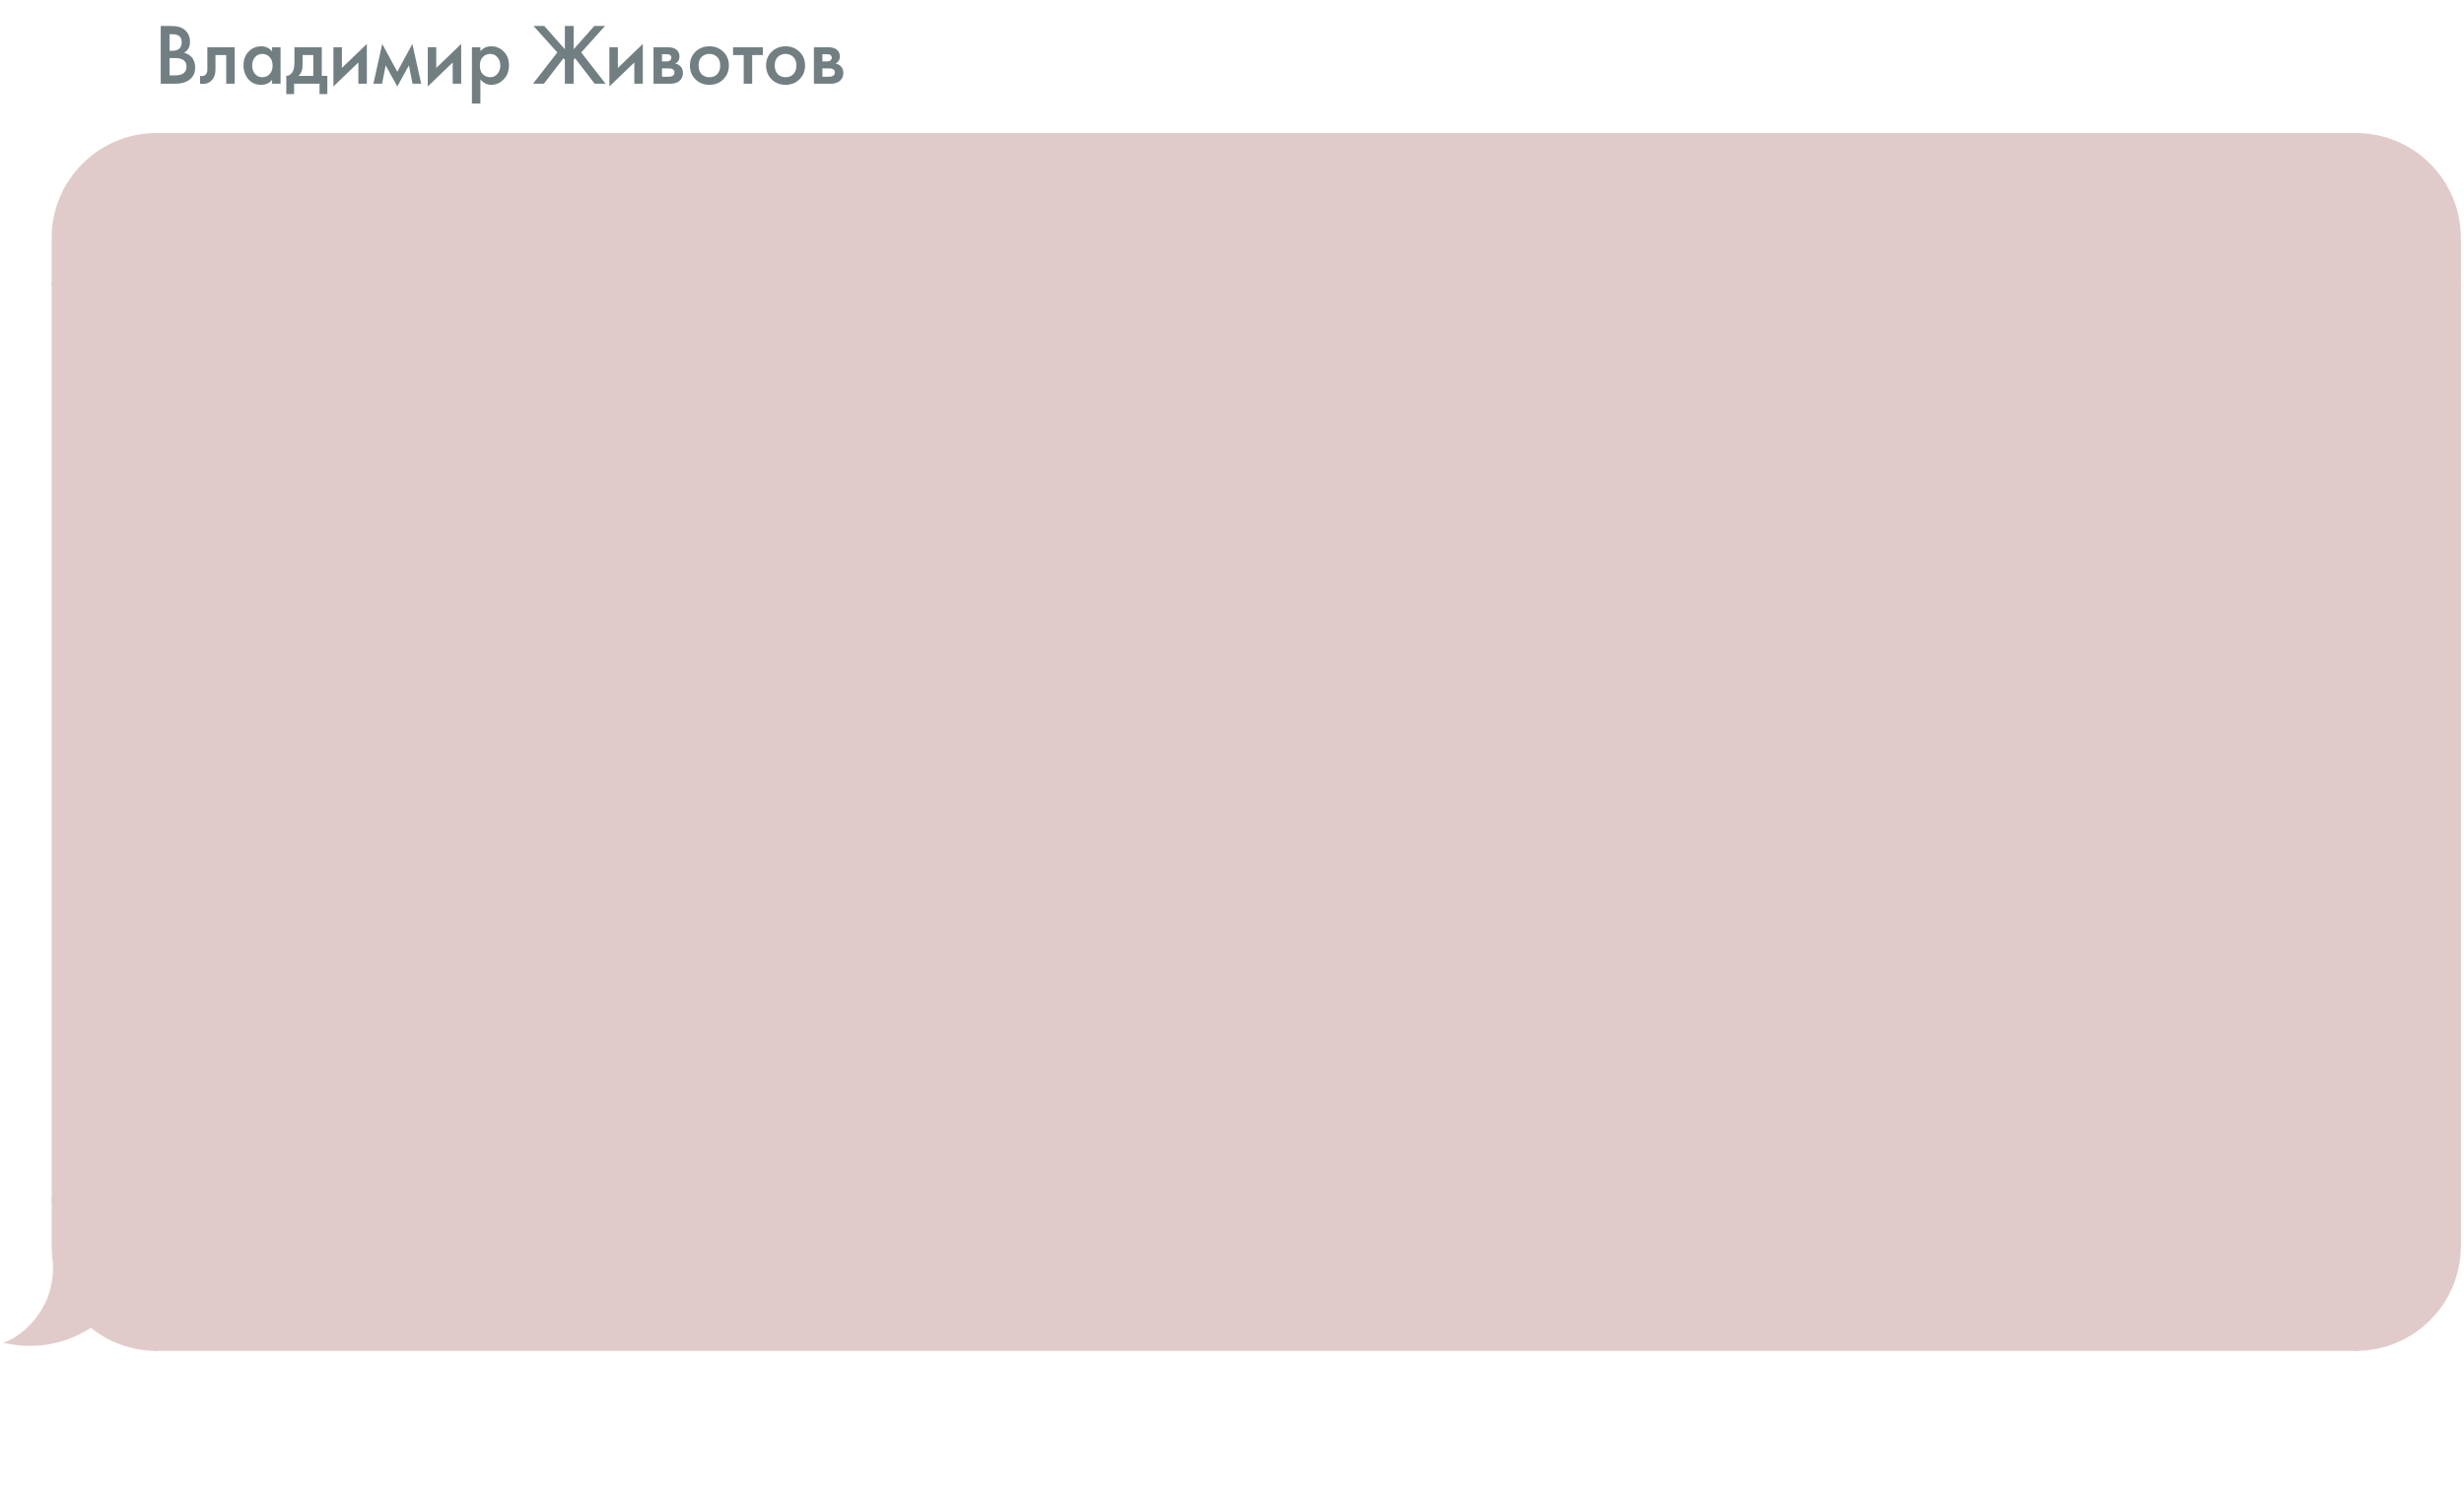 <?xml version="1.0" encoding="UTF-8"?> <svg xmlns="http://www.w3.org/2000/svg" width="471" height="286" viewBox="0 0 471 286" fill="none"> <path d="M30.723 4.961H32.394C33.145 4.961 33.752 5.022 34.215 5.143C34.678 5.265 35.087 5.491 35.44 5.822C36.024 6.374 36.317 7.102 36.317 8.007C36.317 8.525 36.206 8.961 35.986 9.314C35.787 9.656 35.511 9.91 35.158 10.075C35.732 10.219 36.206 10.483 36.581 10.87C37.067 11.377 37.31 12.067 37.31 12.938C37.31 13.744 37.067 14.406 36.581 14.924C35.897 15.641 34.866 16 33.487 16H30.723V4.961ZM32.411 6.55V9.711H32.924C33.542 9.711 34 9.568 34.298 9.281C34.584 9.005 34.728 8.586 34.728 8.023C34.728 7.571 34.596 7.218 34.331 6.964C34.044 6.688 33.597 6.55 32.99 6.55H32.411ZM32.411 11.101V14.411H33.437C34.198 14.411 34.755 14.268 35.108 13.981C35.473 13.694 35.655 13.286 35.655 12.756C35.655 12.282 35.506 11.896 35.208 11.598C34.866 11.267 34.287 11.101 33.47 11.101H32.411ZM44.862 9.033V16H43.24V10.522H41.188V13.286C41.188 14.146 40.968 14.814 40.526 15.288C39.964 15.917 39.202 16.154 38.242 16V14.511C38.717 14.621 39.098 14.516 39.384 14.196C39.55 13.998 39.633 13.694 39.633 13.286V9.033H44.862ZM52.007 9.844V9.033H53.629V16H52.007V15.272C51.467 15.901 50.772 16.215 49.922 16.215C48.896 16.215 48.074 15.851 47.456 15.123C46.849 14.395 46.546 13.523 46.546 12.508C46.546 11.405 46.871 10.522 47.522 9.86C48.184 9.187 48.99 8.851 49.938 8.851C50.81 8.851 51.5 9.182 52.007 9.844ZM50.137 10.307C49.563 10.307 49.094 10.522 48.73 10.952C48.377 11.383 48.201 11.912 48.201 12.541C48.201 13.159 48.377 13.683 48.73 14.113C49.094 14.544 49.563 14.759 50.137 14.759C50.689 14.759 51.152 14.566 51.527 14.18C51.913 13.793 52.106 13.253 52.106 12.558C52.106 11.841 51.913 11.289 51.527 10.903C51.152 10.505 50.689 10.307 50.137 10.307ZM56.282 9.033H61.511V14.511H62.57V17.986H61.081V16H56.215V17.986H54.726V14.511C55.289 14.477 55.713 14.174 56 13.6C56.188 13.192 56.282 12.58 56.282 11.763V9.033ZM59.889 14.511V10.522H57.837V12.376C57.837 13.38 57.567 14.091 57.026 14.511H59.889ZM63.734 9.033H65.356V12.988L70.122 8.404V16H68.501V11.945L63.734 16.53V9.033ZM71.376 16L73.064 8.404L75.944 13.716L78.824 8.404L80.512 16H78.857L78.162 12.508L75.944 16.53L73.726 12.508L73.031 16H71.376ZM81.771 9.033H83.393V12.988L88.159 8.404V16H86.537V11.945L81.771 16.53V9.033ZM91.829 15.189V19.79H90.207V9.033H91.829V9.794C92.359 9.165 93.048 8.851 93.898 8.851C94.847 8.851 95.647 9.187 96.297 9.86C96.959 10.522 97.29 11.394 97.29 12.475C97.29 13.589 96.948 14.494 96.264 15.189C95.58 15.873 94.797 16.215 93.914 16.215C93.087 16.215 92.392 15.873 91.829 15.189ZM93.699 10.307C93.147 10.307 92.679 10.505 92.292 10.903C91.917 11.289 91.73 11.841 91.73 12.558C91.73 13.253 91.917 13.793 92.292 14.18C92.679 14.566 93.147 14.759 93.699 14.759C94.273 14.759 94.736 14.544 95.089 14.113C95.453 13.683 95.635 13.159 95.635 12.541C95.635 11.912 95.453 11.383 95.089 10.952C94.736 10.522 94.273 10.307 93.699 10.307ZM107.976 4.961H109.664V9.413L113.603 4.961H115.655L111.104 10.026L115.754 16H113.669L109.929 11.134L109.664 11.432V16H107.976V11.432L107.711 11.134L103.971 16H101.886L106.536 10.026L101.985 4.961H104.037L107.976 9.413V4.961ZM116.486 9.033H118.108V12.988L122.874 8.404V16H121.252V11.945L116.486 16.53V9.033ZM124.922 9.033H127.653C128.348 9.033 128.878 9.171 129.242 9.446C129.672 9.788 129.887 10.235 129.887 10.787C129.887 11.416 129.612 11.868 129.06 12.144C129.413 12.21 129.727 12.365 130.003 12.607C130.367 12.938 130.549 13.385 130.549 13.948C130.549 14.621 130.296 15.15 129.788 15.537C129.369 15.845 128.834 16 128.183 16H124.922V9.033ZM126.544 11.747H127.372C127.659 11.747 127.874 11.697 128.017 11.598C128.227 11.465 128.332 11.278 128.332 11.035C128.332 10.803 128.238 10.621 128.05 10.489C127.918 10.401 127.681 10.357 127.339 10.357H126.544V11.747ZM126.544 14.676H127.752C128.117 14.676 128.398 14.61 128.596 14.477C128.817 14.334 128.927 14.13 128.927 13.865C128.927 13.578 128.823 13.374 128.613 13.253C128.425 13.131 128.155 13.071 127.802 13.071H126.544V14.676ZM132.939 9.893C133.656 9.198 134.544 8.851 135.603 8.851C136.662 8.851 137.545 9.198 138.251 9.893C138.968 10.577 139.327 11.454 139.327 12.525C139.327 13.584 138.968 14.466 138.251 15.172C137.545 15.868 136.662 16.215 135.603 16.215C134.544 16.215 133.656 15.868 132.939 15.172C132.233 14.466 131.88 13.584 131.88 12.525C131.88 11.454 132.233 10.577 132.939 9.893ZM134.097 14.163C134.472 14.56 134.974 14.759 135.603 14.759C136.232 14.759 136.734 14.56 137.109 14.163C137.484 13.755 137.672 13.214 137.672 12.541C137.672 11.802 137.468 11.245 137.06 10.87C136.662 10.495 136.177 10.307 135.603 10.307C135.03 10.307 134.539 10.495 134.13 10.87C133.733 11.245 133.535 11.802 133.535 12.541C133.535 13.214 133.722 13.755 134.097 14.163ZM145.819 10.522H143.783V16H142.161V10.522H140.126V9.033H145.819V10.522ZM147.501 9.893C148.218 9.198 149.106 8.851 150.165 8.851C151.224 8.851 152.107 9.198 152.813 9.893C153.53 10.577 153.889 11.454 153.889 12.525C153.889 13.584 153.53 14.466 152.813 15.172C152.107 15.868 151.224 16.215 150.165 16.215C149.106 16.215 148.218 15.868 147.501 15.172C146.794 14.466 146.441 13.584 146.441 12.525C146.441 11.454 146.794 10.577 147.501 9.893ZM148.659 14.163C149.034 14.56 149.536 14.759 150.165 14.759C150.794 14.759 151.296 14.56 151.671 14.163C152.046 13.755 152.234 13.214 152.234 12.541C152.234 11.802 152.03 11.245 151.621 10.87C151.224 10.495 150.739 10.307 150.165 10.307C149.591 10.307 149.1 10.495 148.692 10.87C148.295 11.245 148.096 11.802 148.096 12.541C148.096 13.214 148.284 13.755 148.659 14.163ZM155.581 9.033H158.312C159.007 9.033 159.537 9.171 159.901 9.446C160.331 9.788 160.546 10.235 160.546 10.787C160.546 11.416 160.27 11.868 159.719 12.144C160.072 12.21 160.386 12.365 160.662 12.607C161.026 12.938 161.208 13.385 161.208 13.948C161.208 14.621 160.954 15.15 160.447 15.537C160.028 15.845 159.492 16 158.842 16H155.581V9.033ZM157.203 11.747H158.031C158.317 11.747 158.533 11.697 158.676 11.598C158.886 11.465 158.99 11.278 158.99 11.035C158.99 10.803 158.897 10.621 158.709 10.489C158.577 10.401 158.34 10.357 157.997 10.357H157.203V11.747ZM157.203 14.676H158.411C158.775 14.676 159.057 14.61 159.255 14.477C159.476 14.334 159.586 14.13 159.586 13.865C159.586 13.578 159.481 13.374 159.272 13.253C159.084 13.131 158.814 13.071 158.461 13.071H157.203V14.676Z" fill="#727F82"></path> <path d="M10.275 45.488C10.275 34.634 19.074 25.835 29.927 25.835V25.835V54.28H10.275V45.488Z" fill="#E1CBCA" stroke="#E1CBCA" stroke-width="0.806"></path> <rect x="10.275" y="54.28" width="19.653" height="175.121" fill="#E1CBCA" stroke="#E1CBCA" stroke-width="0.806"></rect> <path fill-rule="evenodd" clip-rule="evenodd" d="M10.632 241.94C10.397 240.727 10.275 239.474 10.275 238.193V229.401H29.927V257.845C25.168 257.845 20.804 256.154 17.404 253.339C14.012 255.599 8.572 257.747 2 256.553C3.81 255.777 10.792 251.122 10.533 241.813C10.565 241.856 10.598 241.898 10.632 241.94Z" fill="#E1CBCA"></path> <path d="M10.632 241.94L10.321 242.196L11.027 241.863L10.632 241.94ZM10.275 229.401V228.998H9.872V229.401H10.275ZM29.927 229.401H30.33V228.998H29.927V229.401ZM29.927 257.845V258.248H30.33V257.845H29.927ZM17.404 253.339L17.661 253.029L17.43 252.838L17.181 253.004L17.404 253.339ZM2 256.553L1.841 256.182L0.611 256.709L1.928 256.949L2 256.553ZM10.533 241.813L10.859 241.576L10.095 240.525L10.131 241.824L10.533 241.813ZM9.872 238.193C9.872 239.5 9.997 240.778 10.236 242.016L11.027 241.863C10.798 240.675 10.678 239.448 10.678 238.193H9.872ZM9.872 229.401V238.193H10.678V229.401H9.872ZM29.927 228.998H10.275V229.804H29.927V228.998ZM30.33 257.845V229.401H29.524V257.845H30.33ZM17.147 253.65C20.617 256.522 25.071 258.248 29.927 258.248V257.443C25.266 257.443 20.992 255.786 17.661 253.029L17.147 253.65ZM1.928 256.949C8.628 258.167 14.173 255.976 17.628 253.675L17.181 253.004C13.851 255.222 8.516 257.328 2.072 256.156L1.928 256.949ZM10.131 241.824C10.257 246.368 8.618 249.768 6.728 252.131C4.829 254.504 2.685 255.821 1.841 256.182L2.159 256.923C3.126 256.509 5.377 255.11 7.357 252.635C9.345 250.149 11.069 246.568 10.936 241.802L10.131 241.824ZM10.942 241.683C10.913 241.648 10.886 241.612 10.859 241.576L10.207 242.05C10.244 242.1 10.282 242.149 10.321 242.196L10.942 241.683Z" fill="#E1CBCA"></path> <rect x="29.927" y="25.835" width="420.42" height="232.011" fill="#E1CBCA"></rect> <path d="M33.567 48V53.32L38.727 48H41.407L35.387 54.04L41.447 61.34H38.727L33.967 55.42L33.567 55.82V61.34H31.527V48H33.567ZM42.496 52.92H44.456V57.7L50.216 52.16V61.34H48.256V56.44L42.496 61.98V52.92ZM52.691 61.34V52.92H54.651V59.54H57.451V52.92H59.411V59.54H62.211V52.92H64.171V61.34H52.691ZM72.556 58.5L74.196 59.42C73.822 60.087 73.349 60.6 72.776 60.96C72.122 61.387 71.296 61.6 70.296 61.6C69.122 61.6 68.176 61.24 67.456 60.52C66.629 59.694 66.216 58.62 66.216 57.3C66.216 55.914 66.662 54.76 67.556 53.84C68.316 53.08 69.256 52.7 70.376 52.7C71.469 52.7 72.369 53.067 73.076 53.8C73.862 54.614 74.256 55.8 74.256 57.36V57.6H68.216C68.269 58.307 68.509 58.874 68.936 59.3C69.296 59.66 69.796 59.84 70.436 59.84C70.956 59.84 71.402 59.7 71.776 59.42C72.082 59.18 72.342 58.874 72.556 58.5ZM68.356 56H72.256C72.176 55.534 71.976 55.154 71.656 54.86C71.309 54.54 70.869 54.38 70.336 54.38C69.776 54.38 69.316 54.56 68.956 54.92C68.662 55.187 68.462 55.547 68.356 56ZM80.864 61.34V58.08C80.264 58.2 79.691 58.26 79.144 58.26C78.184 58.26 77.444 58.054 76.924 57.64C76.377 57.2 76.104 56.527 76.104 55.62V52.92H78.064V55.22C78.064 55.794 78.231 56.18 78.564 56.38C78.791 56.514 79.118 56.58 79.544 56.58C80.024 56.58 80.464 56.507 80.864 56.36V52.92H82.824V61.34H80.864ZM85.308 61.34V52.92H87.268V56.04H90.748V52.92H92.708V61.34H90.748V57.84H87.268V61.34H85.308ZM95.191 52.92H97.151V57.7L102.911 52.16V61.34H100.951V56.44L95.191 61.98V52.92ZM105.386 52.92H107.346V55.92L110.146 52.92H112.746L109.066 56.6L112.946 61.34H110.466L107.666 57.88L107.346 58.2V61.34H105.386V52.92ZM119.062 57.98V56.18H133.062V57.98H119.062ZM139.927 55V53.14C140.673 52.847 141.467 52.7 142.307 52.7C143.72 52.7 144.84 53.114 145.667 53.94C146.48 54.754 146.887 55.814 146.887 57.12C146.887 58.427 146.473 59.5 145.647 60.34C144.847 61.18 143.8 61.6 142.507 61.6C141.6 61.6 140.74 61.44 139.927 61.12V59.26C140.607 59.647 141.373 59.84 142.227 59.84C143.04 59.84 143.673 59.614 144.127 59.16C144.46 58.827 144.667 58.394 144.747 57.86H140.847V56.22H144.687C144.58 55.62 144.3 55.174 143.847 54.88C143.447 54.6 142.907 54.46 142.227 54.46C141.427 54.46 140.66 54.64 139.927 55ZM154.721 54.72H152.261V61.34H150.301V54.72H147.841V52.92H154.721V54.72ZM156.754 53.96C157.62 53.12 158.694 52.7 159.974 52.7C161.254 52.7 162.32 53.12 163.174 53.96C164.04 54.787 164.474 55.847 164.474 57.14C164.474 58.42 164.04 59.487 163.174 60.34C162.32 61.18 161.254 61.6 159.974 61.6C158.694 61.6 157.62 61.18 156.754 60.34C155.9 59.487 155.474 58.42 155.474 57.14C155.474 55.847 155.9 54.787 156.754 53.96ZM158.154 59.12C158.607 59.6 159.214 59.84 159.974 59.84C160.734 59.84 161.34 59.6 161.794 59.12C162.247 58.627 162.474 57.974 162.474 57.16C162.474 56.267 162.227 55.594 161.734 55.14C161.254 54.687 160.667 54.46 159.974 54.46C159.28 54.46 158.687 54.687 158.194 55.14C157.714 55.594 157.474 56.267 157.474 57.16C157.474 57.974 157.7 58.627 158.154 59.12ZM171.187 61.34V52.92H176.347V54.72H173.147V61.34H171.187ZM184.24 52.92V61.34H182.28V54.72H179.8V58.06C179.8 59.1 179.533 59.907 179 60.48C178.32 61.24 177.4 61.527 176.24 61.34V59.54C176.813 59.674 177.273 59.547 177.62 59.16C177.82 58.92 177.92 58.554 177.92 58.06V52.92H184.24ZM192.874 53.9V52.92H194.834V61.34H192.874V60.46C192.221 61.22 191.381 61.6 190.354 61.6C189.114 61.6 188.121 61.16 187.374 60.28C186.641 59.4 186.274 58.347 186.274 57.12C186.274 55.787 186.668 54.72 187.454 53.92C188.254 53.107 189.228 52.7 190.374 52.7C191.428 52.7 192.261 53.1 192.874 53.9ZM190.614 54.46C189.921 54.46 189.354 54.72 188.914 55.24C188.488 55.76 188.274 56.4 188.274 57.16C188.274 57.907 188.488 58.54 188.914 59.06C189.354 59.58 189.921 59.84 190.614 59.84C191.281 59.84 191.841 59.607 192.294 59.14C192.761 58.674 192.994 58.02 192.994 57.18C192.994 56.314 192.761 55.647 192.294 55.18C191.841 54.7 191.281 54.46 190.614 54.46ZM197.32 52.92H200.62C201.46 52.92 202.1 53.087 202.54 53.42C203.06 53.834 203.32 54.374 203.32 55.04C203.32 55.8 202.986 56.347 202.32 56.68C202.746 56.76 203.126 56.947 203.46 57.24C203.9 57.64 204.12 58.18 204.12 58.86C204.12 59.674 203.813 60.314 203.2 60.78C202.693 61.154 202.046 61.34 201.26 61.34H197.32V52.92ZM199.28 56.2H200.28C200.626 56.2 200.886 56.14 201.06 56.02C201.313 55.86 201.44 55.634 201.44 55.34C201.44 55.06 201.326 54.84 201.1 54.68C200.94 54.574 200.653 54.52 200.24 54.52H199.28V56.2ZM199.28 59.74H200.74C201.18 59.74 201.52 59.66 201.76 59.5C202.026 59.327 202.16 59.08 202.16 58.76C202.16 58.414 202.033 58.167 201.78 58.02C201.553 57.874 201.226 57.8 200.8 57.8H199.28V59.74ZM206.167 61.34V52.92H208.127V56.04H211.607V52.92H213.567V61.34H211.607V57.84H208.127V61.34H206.167ZM216.05 61.34V52.92H218.01V55.9H219.13C219.49 55.9 219.784 55.914 220.01 55.94C220.237 55.954 220.51 56.027 220.83 56.16C221.15 56.294 221.43 56.494 221.67 56.76C222.11 57.254 222.33 57.867 222.33 58.6C222.33 59.44 222.077 60.114 221.57 60.62C221.344 60.847 221.07 61.02 220.75 61.14C220.444 61.247 220.184 61.307 219.97 61.32C219.77 61.334 219.484 61.34 219.11 61.34H216.05ZM218.01 59.66H218.91C219.39 59.66 219.73 59.6 219.93 59.48C220.224 59.267 220.37 58.98 220.37 58.62C220.37 58.247 220.23 57.967 219.95 57.78C219.737 57.647 219.397 57.58 218.93 57.58H218.01V59.66ZM223.21 61.34V52.92H225.17V61.34H223.21ZM227.652 52.92H229.612V57.7L235.372 52.16V61.34H233.412V56.44L227.652 61.98V52.92ZM228.292 49.28L229.892 48.82C230.145 49.687 230.692 50.12 231.532 50.12C232.358 50.12 232.905 49.687 233.172 48.82L234.772 49.28C234.558 50.04 234.125 50.627 233.472 51.04C232.832 51.44 232.185 51.64 231.532 51.64C230.878 51.64 230.225 51.44 229.572 51.04C228.932 50.627 228.505 50.04 228.292 49.28ZM243.355 53.96C244.222 53.12 245.295 52.7 246.575 52.7C247.855 52.7 248.922 53.12 249.775 53.96C250.642 54.787 251.075 55.847 251.075 57.14C251.075 58.42 250.642 59.487 249.775 60.34C248.922 61.18 247.855 61.6 246.575 61.6C245.295 61.6 244.222 61.18 243.355 60.34C242.502 59.487 242.075 58.42 242.075 57.14C242.075 55.847 242.502 54.787 243.355 53.96ZM244.755 59.12C245.208 59.6 245.815 59.84 246.575 59.84C247.335 59.84 247.942 59.6 248.395 59.12C248.848 58.627 249.075 57.974 249.075 57.16C249.075 56.267 248.828 55.594 248.335 55.14C247.855 54.687 247.268 54.46 246.575 54.46C245.882 54.46 245.288 54.687 244.795 55.14C244.315 55.594 244.075 56.267 244.075 57.16C244.075 57.974 244.302 58.627 244.755 59.12ZM255.081 60.36V65.92H253.121V52.92H255.081V53.84C255.721 53.08 256.554 52.7 257.581 52.7C258.727 52.7 259.694 53.107 260.481 53.92C261.281 54.72 261.681 55.774 261.681 57.08C261.681 58.427 261.267 59.52 260.441 60.36C259.614 61.187 258.667 61.6 257.601 61.6C256.601 61.6 255.761 61.187 255.081 60.36ZM257.341 54.46C256.674 54.46 256.107 54.7 255.641 55.18C255.187 55.647 254.961 56.314 254.961 57.18C254.961 58.02 255.187 58.674 255.641 59.14C256.107 59.607 256.674 59.84 257.341 59.84C258.034 59.84 258.594 59.58 259.021 59.06C259.461 58.54 259.681 57.907 259.681 57.16C259.681 56.4 259.461 55.76 259.021 55.24C258.594 54.72 258.034 54.46 257.341 54.46ZM263.726 61.34V52.92H268.886V54.72H265.686V61.34H263.726ZM276.253 53.9V52.92H278.213V61.34H276.253V60.46C275.6 61.22 274.76 61.6 273.733 61.6C272.493 61.6 271.5 61.16 270.753 60.28C270.02 59.4 269.653 58.347 269.653 57.12C269.653 55.787 270.047 54.72 270.833 53.92C271.633 53.107 272.607 52.7 273.753 52.7C274.807 52.7 275.64 53.1 276.253 53.9ZM273.993 54.46C273.3 54.46 272.733 54.72 272.293 55.24C271.867 55.76 271.653 56.4 271.653 57.16C271.653 57.907 271.867 58.54 272.293 59.06C272.733 59.58 273.3 59.84 273.993 59.84C274.66 59.84 275.22 59.607 275.673 59.14C276.14 58.674 276.373 58.02 276.373 57.18C276.373 56.314 276.14 55.647 275.673 55.18C275.22 54.7 274.66 54.46 273.993 54.46ZM280.699 61.34V52.92H282.659V56.04H286.139V52.92H288.099V61.34H286.139V57.84H282.659V61.34H280.699ZM291.002 61.24C290.775 61 290.662 60.714 290.662 60.38C290.662 60.047 290.775 59.767 291.002 59.54C291.242 59.3 291.528 59.18 291.862 59.18C292.195 59.18 292.475 59.3 292.702 59.54C292.942 59.767 293.062 60.047 293.062 60.38C293.062 60.714 292.942 61 292.702 61.24C292.475 61.467 292.195 61.58 291.862 61.58C291.528 61.58 291.242 61.467 291.002 61.24ZM308.009 48V49.92H302.689V53.3H307.849V55.22H302.689V59.42H308.009V61.34H300.649V48H308.009ZM316.809 53.3V55.5C316.102 54.807 315.309 54.46 314.429 54.46C313.682 54.46 313.062 54.707 312.569 55.2C312.089 55.68 311.849 56.327 311.849 57.14C311.849 57.98 312.102 58.654 312.609 59.16C313.089 59.614 313.682 59.84 314.389 59.84C315.362 59.84 316.169 59.48 316.809 58.76V60.94C316.102 61.38 315.249 61.6 314.249 61.6C312.902 61.6 311.835 61.187 311.049 60.36C310.249 59.534 309.849 58.48 309.849 57.2C309.849 55.88 310.275 54.794 311.129 53.94C311.955 53.114 313.082 52.7 314.509 52.7C315.322 52.7 316.089 52.9 316.809 53.3ZM325.802 52.92V61.34H323.842V54.72H321.362V58.06C321.362 59.1 321.096 59.907 320.562 60.48C319.882 61.24 318.962 61.527 317.802 61.34V59.54C318.376 59.674 318.836 59.547 319.182 59.16C319.382 58.92 319.482 58.554 319.482 58.06V52.92H325.802ZM328.277 52.92H330.237V57.7L335.997 52.16V61.34H334.037V56.44L328.277 61.98V52.92ZM343.14 52.92H345.1V55.92L347.9 52.92H350.5L346.82 56.6L350.7 61.34H348.22L345.42 57.88L345.1 58.2V61.34H343.14V52.92ZM351.988 52.92H353.948V57.7L359.708 52.16V61.34H357.748V56.44L351.988 61.98V52.92ZM362.183 61.34V52.92H364.143V59.54H366.943V52.92H368.903V59.54H371.703V52.92H373.663V61.34H362.183ZM382.048 58.5L383.688 59.42C383.315 60.087 382.841 60.6 382.268 60.96C381.615 61.387 380.788 61.6 379.788 61.6C378.615 61.6 377.668 61.24 376.948 60.52C376.121 59.694 375.708 58.62 375.708 57.3C375.708 55.914 376.155 54.76 377.048 53.84C377.808 53.08 378.748 52.7 379.868 52.7C380.961 52.7 381.861 53.067 382.568 53.8C383.355 54.614 383.748 55.8 383.748 57.36V57.6H377.708C377.761 58.307 378.001 58.874 378.428 59.3C378.788 59.66 379.288 59.84 379.928 59.84C380.448 59.84 380.895 59.7 381.268 59.42C381.575 59.18 381.835 58.874 382.048 58.5ZM377.848 56H381.748C381.668 55.534 381.468 55.154 381.148 54.86C380.801 54.54 380.361 54.38 379.828 54.38C379.268 54.38 378.808 54.56 378.448 54.92C378.155 55.187 377.955 55.547 377.848 56ZM390.356 61.34V58.08C389.756 58.2 389.183 58.26 388.636 58.26C387.676 58.26 386.936 58.054 386.416 57.64C385.87 57.2 385.596 56.527 385.596 55.62V52.92H387.556V55.22C387.556 55.794 387.723 56.18 388.056 56.38C388.283 56.514 388.61 56.58 389.036 56.58C389.516 56.58 389.956 56.507 390.356 56.36V52.92H392.316V61.34H390.356ZM394.8 61.34V52.92H396.76V56.04H400.24V52.92H402.2V61.34H400.24V57.84H396.76V61.34H394.8ZM404.683 52.92H406.643V57.7L412.403 52.16V61.34H410.443V56.44L404.683 61.98V52.92ZM414.878 52.92H416.838V55.92L419.638 52.92H422.238L418.558 56.6L422.438 61.34H419.958L417.158 57.88L416.838 58.2V61.34H414.878V52.92ZM33.127 89.36V94.92H31.167V81.92H33.127V82.84C33.767 82.08 34.601 81.7 35.627 81.7C36.774 81.7 37.741 82.107 38.527 82.92C39.327 83.72 39.727 84.774 39.727 86.08C39.727 87.427 39.314 88.52 38.487 89.36C37.661 90.187 36.714 90.6 35.647 90.6C34.647 90.6 33.807 90.187 33.127 89.36ZM35.387 83.46C34.721 83.46 34.154 83.7 33.687 84.18C33.234 84.647 33.007 85.314 33.007 86.18C33.007 87.02 33.234 87.674 33.687 88.14C34.154 88.607 34.721 88.84 35.387 88.84C36.081 88.84 36.641 88.58 37.067 88.06C37.507 87.54 37.727 86.907 37.727 86.16C37.727 85.4 37.507 84.76 37.067 84.24C36.641 83.72 36.081 83.46 35.387 83.46ZM47.933 82.9V81.92H49.893V90.34H47.933V89.46C47.28 90.22 46.44 90.6 45.413 90.6C44.173 90.6 43.18 90.16 42.433 89.28C41.7 88.4 41.333 87.347 41.333 86.12C41.333 84.787 41.726 83.72 42.513 82.92C43.313 82.107 44.286 81.7 45.433 81.7C46.486 81.7 47.32 82.1 47.933 82.9ZM45.673 83.46C44.98 83.46 44.413 83.72 43.973 84.24C43.546 84.76 43.333 85.4 43.333 86.16C43.333 86.907 43.546 87.54 43.973 88.06C44.413 88.58 44.98 88.84 45.673 88.84C46.34 88.84 46.9 88.607 47.353 88.14C47.82 87.674 48.053 87.02 48.053 86.18C48.053 85.314 47.82 84.647 47.353 84.18C46.9 83.7 46.34 83.46 45.673 83.46ZM58.738 76.14H60.738C60.592 76.834 60.285 77.434 59.818 77.94C59.352 78.447 58.778 78.794 58.098 78.98L56.778 79.34C56.432 79.434 56.165 79.514 55.978 79.58C55.792 79.647 55.558 79.774 55.278 79.96C55.012 80.134 54.785 80.347 54.598 80.6C54.158 81.187 53.925 81.947 53.898 82.88H53.918C54.505 82.094 55.458 81.7 56.778 81.7C57.965 81.7 58.945 82.1 59.718 82.9C60.532 83.74 60.938 84.807 60.938 86.1C60.938 87.407 60.505 88.487 59.638 89.34C58.785 90.18 57.718 90.6 56.438 90.6C55.158 90.6 54.132 90.227 53.358 89.48C52.932 89.08 52.605 88.587 52.378 88C52.152 87.414 52.018 86.934 51.978 86.56C51.952 86.174 51.938 85.707 51.938 85.16C51.938 82.547 52.365 80.62 53.218 79.38C53.858 78.434 54.698 77.834 55.738 77.58L57.138 77.24C58.058 77.014 58.592 76.647 58.738 76.14ZM54.618 88.12C55.072 88.6 55.678 88.84 56.438 88.84C57.198 88.84 57.805 88.6 58.258 88.12C58.712 87.627 58.938 86.974 58.938 86.16C58.938 85.267 58.692 84.594 58.198 84.14C57.718 83.687 57.132 83.46 56.438 83.46C55.745 83.46 55.152 83.687 54.658 84.14C54.178 84.594 53.938 85.267 53.938 86.16C53.938 86.974 54.165 87.627 54.618 88.12ZM63.824 82.96C64.691 82.12 65.764 81.7 67.044 81.7C68.324 81.7 69.391 82.12 70.244 82.96C71.111 83.787 71.544 84.847 71.544 86.14C71.544 87.42 71.111 88.487 70.244 89.34C69.391 90.18 68.324 90.6 67.044 90.6C65.764 90.6 64.691 90.18 63.824 89.34C62.971 88.487 62.544 87.42 62.544 86.14C62.544 84.847 62.971 83.787 63.824 82.96ZM65.224 88.12C65.677 88.6 66.284 88.84 67.044 88.84C67.804 88.84 68.41 88.6 68.864 88.12C69.317 87.627 69.544 86.974 69.544 86.16C69.544 85.267 69.297 84.594 68.804 84.14C68.324 83.687 67.737 83.46 67.044 83.46C66.35 83.46 65.757 83.687 65.264 84.14C64.784 84.594 64.544 85.267 64.544 86.16C64.544 86.974 64.77 87.627 65.224 88.12ZM79.389 83.72H76.929V90.34H74.969V83.72H72.509V81.92H79.389V83.72ZM86.742 82.9V81.92H88.701V90.34H86.742V89.46C86.088 90.22 85.248 90.6 84.222 90.6C82.981 90.6 81.988 90.16 81.242 89.28C80.508 88.4 80.141 87.347 80.141 86.12C80.141 84.787 80.535 83.72 81.322 82.92C82.121 82.107 83.095 81.7 84.242 81.7C85.295 81.7 86.128 82.1 86.742 82.9ZM84.481 83.46C83.788 83.46 83.222 83.72 82.781 84.24C82.355 84.76 82.141 85.4 82.141 86.16C82.141 86.907 82.355 87.54 82.781 88.06C83.222 88.58 83.788 88.84 84.481 88.84C85.148 88.84 85.708 88.607 86.162 88.14C86.628 87.674 86.862 87.02 86.862 86.18C86.862 85.314 86.628 84.647 86.162 84.18C85.708 83.7 85.148 83.46 84.481 83.46ZM97.087 87.5L98.727 88.42C98.354 89.087 97.88 89.6 97.307 89.96C96.654 90.387 95.827 90.6 94.827 90.6C93.654 90.6 92.707 90.24 91.987 89.52C91.16 88.694 90.747 87.62 90.747 86.3C90.747 84.914 91.194 83.76 92.087 82.84C92.847 82.08 93.787 81.7 94.907 81.7C96 81.7 96.9 82.067 97.607 82.8C98.394 83.614 98.787 84.8 98.787 86.36V86.6H92.747C92.8 87.307 93.04 87.874 93.467 88.3C93.827 88.66 94.327 88.84 94.967 88.84C95.487 88.84 95.934 88.7 96.307 88.42C96.614 88.18 96.874 87.874 97.087 87.5ZM92.887 85H96.787C96.707 84.534 96.507 84.154 96.187 83.86C95.84 83.54 95.4 83.38 94.867 83.38C94.307 83.38 93.847 83.56 93.487 83.92C93.194 84.187 92.994 84.547 92.887 85ZM106.635 83.72H104.175V90.34H102.215V83.72H99.755V81.92H106.635V83.72ZM112.71 81.92H120.03V90.34H118.07V83.72H114.67V90.34H112.71V81.92ZM129.435 81.92V90.34H127.475V83.72H124.995V87.06C124.995 88.1 124.728 88.907 124.195 89.48C123.515 90.24 122.595 90.527 121.435 90.34V88.54C122.008 88.674 122.468 88.547 122.815 88.16C123.015 87.92 123.115 87.554 123.115 87.06V81.92H129.435ZM132.75 82.96C133.616 82.12 134.69 81.7 135.97 81.7C137.25 81.7 138.316 82.12 139.17 82.96C140.036 83.787 140.47 84.847 140.47 86.14C140.47 87.42 140.036 88.487 139.17 89.34C138.316 90.18 137.25 90.6 135.97 90.6C134.69 90.6 133.616 90.18 132.75 89.34C131.896 88.487 131.47 87.42 131.47 86.14C131.47 84.847 131.896 83.787 132.75 82.96ZM134.15 88.12C134.603 88.6 135.21 88.84 135.97 88.84C136.73 88.84 137.336 88.6 137.79 88.12C138.243 87.627 138.47 86.974 138.47 86.16C138.47 85.267 138.223 84.594 137.73 84.14C137.25 83.687 136.663 83.46 135.97 83.46C135.276 83.46 134.683 83.687 134.19 84.14C133.71 84.594 133.47 85.267 133.47 86.16C133.47 86.974 133.696 87.627 134.15 88.12ZM141.395 90.34L145.115 85.78L142.115 81.92H144.435L146.295 84.38L148.175 81.92H150.575L147.475 85.78L151.075 90.34H148.715L146.295 87.2L143.795 90.34H141.395ZM153.277 82.96C154.144 82.12 155.217 81.7 156.497 81.7C157.777 81.7 158.844 82.12 159.697 82.96C160.564 83.787 160.997 84.847 160.997 86.14C160.997 87.42 160.564 88.487 159.697 89.34C158.844 90.18 157.777 90.6 156.497 90.6C155.217 90.6 154.144 90.18 153.277 89.34C152.424 88.487 151.997 87.42 151.997 86.14C151.997 84.847 152.424 83.787 153.277 82.96ZM154.677 88.12C155.13 88.6 155.737 88.84 156.497 88.84C157.257 88.84 157.864 88.6 158.317 88.12C158.77 87.627 158.997 86.974 158.997 86.16C158.997 85.267 158.75 84.594 158.257 84.14C157.777 83.687 157.19 83.46 156.497 83.46C155.804 83.46 155.21 83.687 154.717 84.14C154.237 84.594 153.997 85.267 153.997 86.16C153.997 86.974 154.224 87.627 154.677 88.12ZM162.002 92.92L164.042 87.84L165.802 88.52L163.322 93.46L162.002 92.92ZM179.917 83.72H177.457V90.34H175.497V83.72H173.037V81.92H179.917V83.72ZM181.949 82.96C182.816 82.12 183.889 81.7 185.169 81.7C186.449 81.7 187.516 82.12 188.369 82.96C189.236 83.787 189.669 84.847 189.669 86.14C189.669 87.42 189.236 88.487 188.369 89.34C187.516 90.18 186.449 90.6 185.169 90.6C183.889 90.6 182.816 90.18 181.949 89.34C181.096 88.487 180.669 87.42 180.669 86.14C180.669 84.847 181.096 83.787 181.949 82.96ZM183.349 88.12C183.802 88.6 184.409 88.84 185.169 88.84C185.929 88.84 186.536 88.6 186.989 88.12C187.442 87.627 187.669 86.974 187.669 86.16C187.669 85.267 187.422 84.594 186.929 84.14C186.449 83.687 185.862 83.46 185.169 83.46C184.476 83.46 183.882 83.687 183.389 84.14C182.909 84.594 182.669 85.267 182.669 86.16C182.669 86.974 182.896 87.627 183.349 88.12ZM196.382 81.92H198.342V86.7L204.102 81.16V90.34H202.142V85.44L196.382 90.98V81.92ZM210.286 90.34L212.326 81.16L215.806 87.58L219.286 81.16L221.326 90.34H219.326L218.486 86.12L215.806 90.98L213.126 86.12L212.286 90.34H210.286ZM223.687 82.96C224.554 82.12 225.627 81.7 226.907 81.7C228.187 81.7 229.254 82.12 230.107 82.96C230.974 83.787 231.407 84.847 231.407 86.14C231.407 87.42 230.974 88.487 230.107 89.34C229.254 90.18 228.187 90.6 226.907 90.6C225.627 90.6 224.554 90.18 223.687 89.34C222.834 88.487 222.407 87.42 222.407 86.14C222.407 84.847 222.834 83.787 223.687 82.96ZM225.087 88.12C225.54 88.6 226.147 88.84 226.907 88.84C227.667 88.84 228.274 88.6 228.727 88.12C229.18 87.627 229.407 86.974 229.407 86.16C229.407 85.267 229.16 84.594 228.667 84.14C228.187 83.687 227.6 83.46 226.907 83.46C226.214 83.46 225.62 83.687 225.127 84.14C224.647 84.594 224.407 85.267 224.407 86.16C224.407 86.974 224.634 87.627 225.087 88.12ZM234.163 84.1L232.903 83C233.223 82.614 233.65 82.3 234.183 82.06C234.743 81.82 235.403 81.7 236.163 81.7C237.043 81.7 237.756 81.894 238.303 82.28C238.89 82.707 239.183 83.28 239.183 84C239.183 84.467 239.063 84.854 238.823 85.16C238.623 85.427 238.356 85.627 238.023 85.76C238.53 85.867 238.936 86.074 239.243 86.38C239.603 86.74 239.783 87.207 239.783 87.78C239.783 88.54 239.543 89.16 239.063 89.64C238.423 90.28 237.436 90.6 236.103 90.6C235.21 90.6 234.476 90.434 233.903 90.1C233.303 89.754 232.863 89.254 232.583 88.6L234.143 87.8C234.33 88.2 234.576 88.494 234.883 88.68C235.216 88.894 235.636 89 236.143 89C236.756 89 237.203 88.86 237.483 88.58C237.683 88.354 237.783 88.107 237.783 87.84C237.783 87.56 237.696 87.334 237.523 87.16C237.296 86.92 236.83 86.8 236.123 86.8H235.243V85.2H235.983C236.41 85.2 236.73 85.127 236.943 84.98C237.183 84.794 237.303 84.547 237.303 84.24C237.303 83.92 237.183 83.68 236.943 83.52C236.743 83.374 236.43 83.3 236.003 83.3C235.603 83.3 235.236 83.38 234.903 83.54C234.623 83.674 234.376 83.86 234.163 84.1ZM241.832 90.34V81.92H246.992V83.72H243.792V90.34H241.832ZM253.062 81.92H256.362C257.202 81.92 257.842 82.087 258.282 82.42C258.802 82.834 259.062 83.374 259.062 84.04C259.062 84.8 258.729 85.347 258.062 85.68C258.489 85.76 258.869 85.947 259.202 86.24C259.642 86.64 259.862 87.18 259.862 87.86C259.862 88.674 259.555 89.314 258.942 89.78C258.435 90.154 257.789 90.34 257.002 90.34H253.062V81.92ZM255.022 85.2H256.022C256.369 85.2 256.629 85.14 256.802 85.02C257.055 84.86 257.182 84.634 257.182 84.34C257.182 84.06 257.069 83.84 256.842 83.68C256.682 83.574 256.395 83.52 255.982 83.52H255.022V85.2ZM255.022 88.74H256.482C256.922 88.74 257.262 88.66 257.502 88.5C257.769 88.327 257.902 88.08 257.902 87.76C257.902 87.414 257.775 87.167 257.522 87.02C257.295 86.874 256.969 86.8 256.542 86.8H255.022V88.74ZM266.578 81.92H273.898V90.34H271.938V83.72H268.538V90.34H266.578V81.92ZM283.302 81.92V90.34H281.342V83.72H278.862V87.06C278.862 88.1 278.596 88.907 278.062 89.48C277.382 90.24 276.462 90.527 275.302 90.34V88.54C275.876 88.674 276.336 88.547 276.682 88.16C276.882 87.92 276.982 87.554 276.982 87.06V81.92H283.302ZM286.617 82.96C287.483 82.12 288.557 81.7 289.837 81.7C291.117 81.7 292.183 82.12 293.037 82.96C293.903 83.787 294.337 84.847 294.337 86.14C294.337 87.42 293.903 88.487 293.037 89.34C292.183 90.18 291.117 90.6 289.837 90.6C288.557 90.6 287.483 90.18 286.617 89.34C285.763 88.487 285.337 87.42 285.337 86.14C285.337 84.847 285.763 83.787 286.617 82.96ZM288.017 88.12C288.47 88.6 289.077 88.84 289.837 88.84C290.597 88.84 291.203 88.6 291.657 88.12C292.11 87.627 292.337 86.974 292.337 86.16C292.337 85.267 292.09 84.594 291.597 84.14C291.117 83.687 290.53 83.46 289.837 83.46C289.143 83.46 288.55 83.687 288.057 84.14C287.577 84.594 287.337 85.267 287.337 86.16C287.337 86.974 287.563 87.627 288.017 88.12ZM295.262 90.34L298.982 85.78L295.982 81.92H298.302L300.162 84.38L302.042 81.92H304.442L301.342 85.78L304.942 90.34H302.582L300.162 87.2L297.662 90.34H295.262ZM307.144 82.96C308.011 82.12 309.084 81.7 310.364 81.7C311.644 81.7 312.711 82.12 313.564 82.96C314.431 83.787 314.864 84.847 314.864 86.14C314.864 87.42 314.431 88.487 313.564 89.34C312.711 90.18 311.644 90.6 310.364 90.6C309.084 90.6 308.011 90.18 307.144 89.34C306.291 88.487 305.864 87.42 305.864 86.14C305.864 84.847 306.291 83.787 307.144 82.96ZM308.544 88.12C308.997 88.6 309.604 88.84 310.364 88.84C311.124 88.84 311.731 88.6 312.184 88.12C312.637 87.627 312.864 86.974 312.864 86.16C312.864 85.267 312.617 84.594 312.124 84.14C311.644 83.687 311.057 83.46 310.364 83.46C309.671 83.46 309.077 83.687 308.584 84.14C308.104 84.594 307.864 85.267 307.864 86.16C307.864 86.974 308.091 87.627 308.544 88.12ZM315.95 90.34L317.99 81.16L321.47 87.58L324.95 81.16L326.99 90.34H324.99L324.15 86.12L321.47 90.98L318.79 86.12L317.95 90.34H315.95ZM339.699 82.3V84.5C338.992 83.807 338.199 83.46 337.319 83.46C336.572 83.46 335.952 83.707 335.459 84.2C334.979 84.68 334.739 85.327 334.739 86.14C334.739 86.98 334.992 87.654 335.499 88.16C335.979 88.614 336.572 88.84 337.279 88.84C338.252 88.84 339.059 88.48 339.699 87.76V89.94C338.992 90.38 338.139 90.6 337.139 90.6C335.792 90.6 334.726 90.187 333.939 89.36C333.139 88.534 332.739 87.48 332.739 86.2C332.739 84.88 333.166 83.794 334.019 82.94C334.846 82.114 335.972 81.7 337.399 81.7C338.212 81.7 338.979 81.9 339.699 82.3ZM342.418 82.96C343.284 82.12 344.358 81.7 345.638 81.7C346.918 81.7 347.984 82.12 348.838 82.96C349.704 83.787 350.138 84.847 350.138 86.14C350.138 87.42 349.704 88.487 348.838 89.34C347.984 90.18 346.918 90.6 345.638 90.6C344.358 90.6 343.284 90.18 342.418 89.34C341.564 88.487 341.138 87.42 341.138 86.14C341.138 84.847 341.564 83.787 342.418 82.96ZM343.818 88.12C344.271 88.6 344.878 88.84 345.638 88.84C346.398 88.84 347.004 88.6 347.458 88.12C347.911 87.627 348.138 86.974 348.138 86.16C348.138 85.267 347.891 84.594 347.398 84.14C346.918 83.687 346.331 83.46 345.638 83.46C344.944 83.46 344.351 83.687 343.858 84.14C343.378 84.594 343.138 85.267 343.138 86.16C343.138 86.974 343.364 87.627 343.818 88.12ZM358.703 82.3V84.5C357.996 83.807 357.203 83.46 356.323 83.46C355.576 83.46 354.956 83.707 354.463 84.2C353.983 84.68 353.743 85.327 353.743 86.14C353.743 86.98 353.996 87.654 354.503 88.16C354.983 88.614 355.576 88.84 356.283 88.84C357.256 88.84 358.063 88.48 358.703 87.76V89.94C357.996 90.38 357.143 90.6 356.143 90.6C354.796 90.6 353.73 90.187 352.943 89.36C352.143 88.534 351.743 87.48 351.743 86.2C351.743 84.88 352.17 83.794 353.023 82.94C353.85 82.114 354.976 81.7 356.403 81.7C357.216 81.7 357.983 81.9 358.703 82.3ZM366.577 83.72H364.117V90.34H362.157V83.72H359.697V81.92H366.577V83.72ZM368.609 82.96C369.476 82.12 370.549 81.7 371.829 81.7C373.109 81.7 374.176 82.12 375.029 82.96C375.896 83.787 376.329 84.847 376.329 86.14C376.329 87.42 375.896 88.487 375.029 89.34C374.176 90.18 373.109 90.6 371.829 90.6C370.549 90.6 369.476 90.18 368.609 89.34C367.756 88.487 367.329 87.42 367.329 86.14C367.329 84.847 367.756 83.787 368.609 82.96ZM370.009 88.12C370.462 88.6 371.069 88.84 371.829 88.84C372.589 88.84 373.196 88.6 373.649 88.12C374.102 87.627 374.329 86.974 374.329 86.16C374.329 85.267 374.082 84.594 373.589 84.14C373.109 83.687 372.522 83.46 371.829 83.46C371.136 83.46 370.542 83.687 370.049 84.14C369.569 84.594 369.329 85.267 369.329 86.16C369.329 86.974 369.556 87.627 370.009 88.12ZM377.294 90.34L379.934 87C379.414 86.92 378.968 86.707 378.594 86.36C378.128 85.907 377.894 85.327 377.894 84.62C377.894 83.82 378.154 83.174 378.674 82.68C379.208 82.174 380.021 81.92 381.114 81.92H384.254V90.34H382.294V87.24H381.894L379.594 90.34H377.294ZM382.294 85.64V83.6H381.154C380.688 83.6 380.348 83.66 380.134 83.78C379.814 83.98 379.654 84.26 379.654 84.62C379.654 84.98 379.788 85.254 380.054 85.44C380.254 85.574 380.614 85.64 381.134 85.64H382.294ZM386.734 90.34V81.92H388.694V85.04H392.174V81.92H394.134V90.34H392.174V86.84H388.694V90.34H386.734ZM396.617 81.92H398.577V86.7L404.337 81.16V90.34H402.377V85.44L396.617 90.98V81.92ZM406.812 81.92H408.772V86.7L414.532 81.16V90.34H412.572V85.44L406.812 90.98V81.92ZM415.967 92.92L418.007 87.84L419.767 88.52L417.287 93.46L415.967 92.92ZM31.167 110.92H33.127V115.7L38.887 110.16V119.34H36.927V114.44L31.167 119.98V110.92ZM46.031 110.92H49.331C50.171 110.92 50.811 111.087 51.251 111.42C51.771 111.834 52.031 112.374 52.031 113.04C52.031 113.8 51.697 114.347 51.031 114.68C51.457 114.76 51.837 114.947 52.171 115.24C52.611 115.64 52.831 116.18 52.831 116.86C52.831 117.674 52.524 118.314 51.911 118.78C51.404 119.154 50.757 119.34 49.971 119.34H46.031V110.92ZM47.991 114.2H48.991C49.337 114.2 49.597 114.14 49.771 114.02C50.024 113.86 50.151 113.634 50.151 113.34C50.151 113.06 50.037 112.84 49.811 112.68C49.651 112.574 49.364 112.52 48.951 112.52H47.991V114.2ZM47.991 117.74H49.451C49.891 117.74 50.231 117.66 50.471 117.5C50.737 117.327 50.871 117.08 50.871 116.76C50.871 116.414 50.744 116.167 50.491 116.02C50.264 115.874 49.937 115.8 49.511 115.8H47.991V117.74ZM61.398 111.3V113.5C60.692 112.807 59.898 112.46 59.018 112.46C58.272 112.46 57.652 112.707 57.158 113.2C56.678 113.68 56.438 114.327 56.438 115.14C56.438 115.98 56.692 116.654 57.198 117.16C57.678 117.614 58.272 117.84 58.978 117.84C59.952 117.84 60.758 117.48 61.398 116.76V118.94C60.692 119.38 59.838 119.6 58.838 119.6C57.492 119.6 56.425 119.187 55.638 118.36C54.838 117.534 54.438 116.48 54.438 115.2C54.438 113.88 54.865 112.794 55.718 111.94C56.545 111.114 57.672 110.7 59.098 110.7C59.912 110.7 60.678 110.9 61.398 111.3ZM69.177 116.5L70.817 117.42C70.444 118.087 69.97 118.6 69.397 118.96C68.743 119.387 67.917 119.6 66.917 119.6C65.743 119.6 64.797 119.24 64.077 118.52C63.25 117.694 62.837 116.62 62.837 115.3C62.837 113.914 63.283 112.76 64.177 111.84C64.937 111.08 65.877 110.7 66.997 110.7C68.09 110.7 68.99 111.067 69.697 111.8C70.484 112.614 70.877 113.8 70.877 115.36V115.6H64.837C64.89 116.307 65.13 116.874 65.557 117.3C65.917 117.66 66.417 117.84 67.057 117.84C67.577 117.84 68.023 117.7 68.397 117.42C68.704 117.18 68.963 116.874 69.177 116.5ZM64.977 114H68.877C68.797 113.534 68.597 113.154 68.277 112.86C67.93 112.54 67.49 112.38 66.957 112.38C66.397 112.38 65.937 112.56 65.577 112.92C65.284 113.187 65.084 113.547 64.977 114ZM64.437 108.84C64.197 108.6 64.077 108.307 64.077 107.96C64.077 107.614 64.197 107.32 64.437 107.08C64.677 106.84 64.97 106.72 65.317 106.72C65.663 106.72 65.957 106.84 66.197 107.08C66.437 107.32 66.557 107.614 66.557 107.96C66.557 108.307 66.437 108.6 66.197 108.84C65.957 109.08 65.663 109.2 65.317 109.2C64.97 109.2 64.677 109.08 64.437 108.84ZM68.037 108.84C67.797 108.6 67.677 108.307 67.677 107.96C67.677 107.614 67.797 107.32 68.037 107.08C68.277 106.84 68.57 106.72 68.917 106.72C69.263 106.72 69.557 106.84 69.797 107.08C70.037 107.32 70.157 107.614 70.157 107.96C70.157 108.307 70.037 108.6 69.797 108.84C69.557 109.08 69.263 109.2 68.917 109.2C68.57 109.2 68.277 109.08 68.037 108.84ZM78.433 111.96C79.3 111.12 80.373 110.7 81.653 110.7C82.933 110.7 84 111.12 84.853 111.96C85.72 112.787 86.153 113.847 86.153 115.14C86.153 116.42 85.72 117.487 84.853 118.34C84 119.18 82.933 119.6 81.653 119.6C80.373 119.6 79.3 119.18 78.433 118.34C77.58 117.487 77.153 116.42 77.153 115.14C77.153 113.847 77.58 112.787 78.433 111.96ZM79.833 117.12C80.287 117.6 80.893 117.84 81.653 117.84C82.413 117.84 83.02 117.6 83.473 117.12C83.927 116.627 84.153 115.974 84.153 115.16C84.153 114.267 83.907 113.594 83.413 113.14C82.933 112.687 82.347 112.46 81.653 112.46C80.96 112.46 80.367 112.687 79.873 113.14C79.393 113.594 79.153 114.267 79.153 115.16C79.153 115.974 79.38 116.627 79.833 117.12ZM94.719 111.3V113.5C94.012 112.807 93.219 112.46 92.339 112.46C91.592 112.46 90.972 112.707 90.479 113.2C89.999 113.68 89.759 114.327 89.759 115.14C89.759 115.98 90.012 116.654 90.519 117.16C90.999 117.614 91.592 117.84 92.299 117.84C93.272 117.84 94.079 117.48 94.719 116.76V118.94C94.012 119.38 93.159 119.6 92.159 119.6C90.812 119.6 89.745 119.187 88.959 118.36C88.159 117.534 87.759 116.48 87.759 115.2C87.759 113.88 88.185 112.794 89.039 111.94C89.865 111.114 90.992 110.7 92.419 110.7C93.232 110.7 93.999 110.9 94.719 111.3ZM102.592 112.72H100.132V119.34H98.172V112.72H95.712V110.92H102.592V112.72ZM109.945 111.9V110.92H111.905V119.34H109.945V118.46C109.291 119.22 108.451 119.6 107.425 119.6C106.185 119.6 105.191 119.16 104.445 118.28C103.711 117.4 103.345 116.347 103.345 115.12C103.345 113.787 103.738 112.72 104.525 111.92C105.325 111.107 106.298 110.7 107.445 110.7C108.498 110.7 109.331 111.1 109.945 111.9ZM107.685 112.46C106.991 112.46 106.425 112.72 105.985 113.24C105.558 113.76 105.345 114.4 105.345 115.16C105.345 115.907 105.558 116.54 105.985 117.06C106.425 117.58 106.991 117.84 107.685 117.84C108.351 117.84 108.911 117.607 109.365 117.14C109.831 116.674 110.065 116.02 110.065 115.18C110.065 114.314 109.831 113.647 109.365 113.18C108.911 112.7 108.351 112.46 107.685 112.46ZM121.31 110.92V119.34H119.35V112.72H116.87V116.06C116.87 117.1 116.603 117.907 116.07 118.48C115.39 119.24 114.47 119.527 113.31 119.34V117.54C113.883 117.674 114.343 117.547 114.69 117.16C114.89 116.92 114.99 116.554 114.99 116.06V110.92H121.31ZM123.785 119.34V110.92H125.745V113.9H126.865C127.225 113.9 127.518 113.914 127.745 113.94C127.971 113.954 128.245 114.027 128.565 114.16C128.885 114.294 129.165 114.494 129.405 114.76C129.845 115.254 130.065 115.867 130.065 116.6C130.065 117.44 129.811 118.114 129.305 118.62C129.078 118.847 128.805 119.02 128.485 119.14C128.178 119.247 127.918 119.307 127.705 119.32C127.505 119.334 127.218 119.34 126.845 119.34H123.785ZM125.745 117.66H126.645C127.125 117.66 127.465 117.6 127.665 117.48C127.958 117.267 128.105 116.98 128.105 116.62C128.105 116.247 127.965 115.967 127.685 115.78C127.471 115.647 127.131 115.58 126.665 115.58H125.745V117.66ZM131.792 119.34V110.92H133.752V114.04H137.232V110.92H139.192V119.34H137.232V115.84H133.752V119.34H131.792ZM142.515 111.96C143.382 111.12 144.455 110.7 145.735 110.7C147.015 110.7 148.082 111.12 148.935 111.96C149.802 112.787 150.235 113.847 150.235 115.14C150.235 116.42 149.802 117.487 148.935 118.34C148.082 119.18 147.015 119.6 145.735 119.6C144.455 119.6 143.382 119.18 142.515 118.34C141.662 117.487 141.235 116.42 141.235 115.14C141.235 113.847 141.662 112.787 142.515 111.96ZM143.915 117.12C144.369 117.6 144.975 117.84 145.735 117.84C146.495 117.84 147.102 117.6 147.555 117.12C148.009 116.627 148.235 115.974 148.235 115.16C148.235 114.267 147.989 113.594 147.495 113.14C147.015 112.687 146.429 112.46 145.735 112.46C145.042 112.46 144.449 112.687 143.955 113.14C143.475 113.594 143.235 114.267 143.235 115.16C143.235 115.974 143.462 116.627 143.915 117.12ZM158.181 116.5L159.821 117.42C159.447 118.087 158.974 118.6 158.401 118.96C157.747 119.387 156.921 119.6 155.921 119.6C154.747 119.6 153.801 119.24 153.081 118.52C152.254 117.694 151.841 116.62 151.841 115.3C151.841 113.914 152.287 112.76 153.181 111.84C153.941 111.08 154.881 110.7 156.001 110.7C157.094 110.7 157.994 111.067 158.701 111.8C159.487 112.614 159.881 113.8 159.881 115.36V115.6H153.841C153.894 116.307 154.134 116.874 154.561 117.3C154.921 117.66 155.421 117.84 156.061 117.84C156.581 117.84 157.027 117.7 157.401 117.42C157.707 117.18 157.967 116.874 158.181 116.5ZM153.981 114H157.881C157.801 113.534 157.601 113.154 157.281 112.86C156.934 112.54 156.494 112.38 155.961 112.38C155.401 112.38 154.941 112.56 154.581 112.92C154.287 113.187 154.087 113.547 153.981 114ZM162.349 119.24C162.122 119 162.009 118.714 162.009 118.38C162.009 118.047 162.122 117.767 162.349 117.54C162.589 117.3 162.876 117.18 163.209 117.18C163.542 117.18 163.822 117.3 164.049 117.54C164.289 117.767 164.409 118.047 164.409 118.38C164.409 118.714 164.289 119 164.049 119.24C163.822 119.467 163.542 119.58 163.209 119.58C162.876 119.58 162.589 119.467 162.349 119.24ZM31.527 164H41.327V177.34H39.287V165.92H33.567V177.34H31.527V164ZM45.015 169.96C45.882 169.12 46.955 168.7 48.235 168.7C49.515 168.7 50.582 169.12 51.435 169.96C52.302 170.787 52.735 171.847 52.735 173.14C52.735 174.42 52.302 175.487 51.435 176.34C50.582 177.18 49.515 177.6 48.235 177.6C46.955 177.6 45.882 177.18 45.015 176.34C44.162 175.487 43.735 174.42 43.735 173.14C43.735 171.847 44.162 170.787 45.015 169.96ZM46.415 175.12C46.869 175.6 47.475 175.84 48.235 175.84C48.995 175.84 49.602 175.6 50.055 175.12C50.509 174.627 50.735 173.974 50.735 173.16C50.735 172.267 50.489 171.594 49.995 171.14C49.515 170.687 48.929 170.46 48.235 170.46C47.542 170.46 46.949 170.687 46.455 171.14C45.975 171.594 45.735 172.267 45.735 173.16C45.735 173.974 45.962 174.627 46.415 175.12ZM53.911 171V169.14C54.658 168.847 55.451 168.7 56.291 168.7C57.704 168.7 58.824 169.114 59.651 169.94C60.464 170.754 60.871 171.814 60.871 173.12C60.871 174.427 60.458 175.5 59.631 176.34C58.831 177.18 57.784 177.6 56.491 177.6C55.584 177.6 54.724 177.44 53.911 177.12V175.26C54.591 175.647 55.358 175.84 56.211 175.84C57.024 175.84 57.658 175.614 58.111 175.16C58.444 174.827 58.651 174.394 58.731 173.86H54.831V172.22H58.671C58.564 171.62 58.284 171.174 57.831 170.88C57.431 170.6 56.891 170.46 56.211 170.46C55.411 170.46 54.644 170.64 53.911 171ZM68.706 170.72H66.246V177.34H64.286V170.72H61.826V168.92H68.706V170.72ZM70.738 169.96C71.605 169.12 72.678 168.7 73.958 168.7C75.238 168.7 76.305 169.12 77.158 169.96C78.025 170.787 78.458 171.847 78.458 173.14C78.458 174.42 78.025 175.487 77.158 176.34C76.305 177.18 75.238 177.6 73.958 177.6C72.678 177.6 71.605 177.18 70.738 176.34C69.885 175.487 69.458 174.42 69.458 173.14C69.458 171.847 69.885 170.787 70.738 169.96ZM72.138 175.12C72.591 175.6 73.198 175.84 73.958 175.84C74.718 175.84 75.325 175.6 75.778 175.12C76.231 174.627 76.458 173.974 76.458 173.16C76.458 172.267 76.211 171.594 75.718 171.14C75.238 170.687 74.651 170.46 73.958 170.46C73.265 170.46 72.671 170.687 72.178 171.14C71.698 171.594 71.458 172.267 71.458 173.16C71.458 173.974 71.685 174.627 72.138 175.12ZM79.543 177.34L81.583 168.16L85.063 174.58L88.543 168.16L90.583 177.34H88.583L87.743 173.12L85.063 177.98L82.383 173.12L81.543 177.34H79.543ZM91.485 181.92L94.585 176.02L90.985 168.92H93.345L95.745 173.84L98.185 168.92H100.385L93.685 181.92H91.485ZM112.581 169.9V168.92H114.541V177.34H112.581V176.46C111.928 177.22 111.088 177.6 110.061 177.6C108.821 177.6 107.828 177.16 107.081 176.28C106.348 175.4 105.981 174.347 105.981 173.12C105.981 171.787 106.375 170.72 107.161 169.92C107.961 169.107 108.935 168.7 110.081 168.7C111.135 168.7 111.968 169.1 112.581 169.9ZM110.321 170.46C109.628 170.46 109.061 170.72 108.621 171.24C108.195 171.76 107.981 172.4 107.981 173.16C107.981 173.907 108.195 174.54 108.621 175.06C109.061 175.58 109.628 175.84 110.321 175.84C110.988 175.84 111.548 175.607 112.001 175.14C112.468 174.674 112.701 174.02 112.701 173.18C112.701 172.314 112.468 171.647 112.001 171.18C111.548 170.7 110.988 170.46 110.321 170.46ZM123.387 163.14H125.387C125.24 163.834 124.933 164.434 124.467 164.94C124 165.447 123.427 165.794 122.747 165.98L121.427 166.34C121.08 166.434 120.813 166.514 120.627 166.58C120.44 166.647 120.207 166.774 119.927 166.96C119.66 167.134 119.433 167.347 119.247 167.6C118.807 168.187 118.573 168.947 118.547 169.88H118.567C119.153 169.094 120.107 168.7 121.427 168.7C122.613 168.7 123.593 169.1 124.367 169.9C125.18 170.74 125.587 171.807 125.587 173.1C125.587 174.407 125.153 175.487 124.287 176.34C123.433 177.18 122.367 177.6 121.087 177.6C119.807 177.6 118.78 177.227 118.007 176.48C117.58 176.08 117.253 175.587 117.027 175C116.8 174.414 116.667 173.934 116.627 173.56C116.6 173.174 116.587 172.707 116.587 172.16C116.587 169.547 117.013 167.62 117.867 166.38C118.507 165.434 119.347 164.834 120.387 164.58L121.787 164.24C122.707 164.014 123.24 163.647 123.387 163.14ZM119.267 175.12C119.72 175.6 120.327 175.84 121.087 175.84C121.847 175.84 122.453 175.6 122.907 175.12C123.36 174.627 123.587 173.974 123.587 173.16C123.587 172.267 123.34 171.594 122.847 171.14C122.367 170.687 121.78 170.46 121.087 170.46C120.393 170.46 119.8 170.687 119.307 171.14C118.827 171.594 118.587 172.267 118.587 173.16C118.587 173.974 118.813 174.627 119.267 175.12ZM134.152 169.3V171.5C133.446 170.807 132.652 170.46 131.772 170.46C131.026 170.46 130.406 170.707 129.912 171.2C129.432 171.68 129.192 172.327 129.192 173.14C129.192 173.98 129.446 174.654 129.952 175.16C130.432 175.614 131.026 175.84 131.732 175.84C132.706 175.84 133.512 175.48 134.152 174.76V176.94C133.446 177.38 132.592 177.6 131.592 177.6C130.246 177.6 129.179 177.187 128.392 176.36C127.592 175.534 127.192 174.48 127.192 173.2C127.192 171.88 127.619 170.794 128.472 169.94C129.299 169.114 130.426 168.7 131.852 168.7C132.666 168.7 133.432 168.9 134.152 169.3ZM136.871 169.96C137.737 169.12 138.811 168.7 140.091 168.7C141.371 168.7 142.437 169.12 143.291 169.96C144.157 170.787 144.591 171.847 144.591 173.14C144.591 174.42 144.157 175.487 143.291 176.34C142.437 177.18 141.371 177.6 140.091 177.6C138.811 177.6 137.737 177.18 136.871 176.34C136.017 175.487 135.591 174.42 135.591 173.14C135.591 171.847 136.017 170.787 136.871 169.96ZM138.271 175.12C138.724 175.6 139.331 175.84 140.091 175.84C140.851 175.84 141.457 175.6 141.911 175.12C142.364 174.627 142.591 173.974 142.591 173.16C142.591 172.267 142.344 171.594 141.851 171.14C141.371 170.687 140.784 170.46 140.091 170.46C139.397 170.46 138.804 170.687 138.311 171.14C137.831 171.594 137.591 172.267 137.591 173.16C137.591 173.974 137.817 174.627 138.271 175.12ZM153.556 168.92V177.34H151.596V170.72H149.116V174.06C149.116 175.1 148.85 175.907 148.316 176.48C147.636 177.24 146.716 177.527 145.556 177.34V175.54C146.13 175.674 146.59 175.547 146.936 175.16C147.136 174.92 147.236 174.554 147.236 174.06V168.92H153.556ZM157.991 172.04H159.331C159.464 171.254 159.831 170.554 160.431 169.94C161.257 169.114 162.304 168.7 163.571 168.7C164.824 168.7 165.871 169.12 166.711 169.96C167.564 170.787 167.991 171.847 167.991 173.14C167.991 174.42 167.564 175.487 166.711 176.34C165.871 177.18 164.824 177.6 163.571 177.6C162.237 177.6 161.157 177.154 160.331 176.26C159.717 175.594 159.371 174.787 159.291 173.84H157.991V177.34H156.031V168.92H157.991V172.04ZM165.291 171.14C164.824 170.687 164.251 170.46 163.571 170.46C162.891 170.46 162.317 170.687 161.851 171.14C161.384 171.594 161.151 172.267 161.151 173.16C161.151 174.054 161.384 174.727 161.851 175.18C162.317 175.62 162.891 175.84 163.571 175.84C164.251 175.84 164.824 175.62 165.291 175.18C165.757 174.727 165.991 174.054 165.991 173.16C165.991 172.267 165.757 171.594 165.291 171.14ZM175.835 170.72H173.375V177.34H171.415V170.72H168.955V168.92H175.835V170.72ZM177.242 177.34V168.92H179.202V172.04H182.682V168.92H184.642V177.34H182.682V173.84H179.202V177.34H177.242ZM187.964 169.96C188.831 169.12 189.904 168.7 191.184 168.7C192.464 168.7 193.531 169.12 194.384 169.96C195.251 170.787 195.684 171.847 195.684 173.14C195.684 174.42 195.251 175.487 194.384 176.34C193.531 177.18 192.464 177.6 191.184 177.6C189.904 177.6 188.831 177.18 187.964 176.34C187.111 175.487 186.684 174.42 186.684 173.14C186.684 171.847 187.111 170.787 187.964 169.96ZM189.364 175.12C189.818 175.6 190.424 175.84 191.184 175.84C191.944 175.84 192.551 175.6 193.004 175.12C193.458 174.627 193.684 173.974 193.684 173.16C193.684 172.267 193.438 171.594 192.944 171.14C192.464 170.687 191.878 170.46 191.184 170.46C190.491 170.46 189.898 170.687 189.404 171.14C188.924 171.594 188.684 172.267 188.684 173.16C188.684 173.974 188.911 174.627 189.364 175.12ZM202.398 168.92H204.358V171.92L207.158 168.92H209.758L206.078 172.6L209.958 177.34H207.478L204.678 173.88L204.358 174.2V177.34H202.398V168.92ZM217.406 169.9V168.92H219.366V177.34H217.406V176.46C216.752 177.22 215.912 177.6 214.886 177.6C213.646 177.6 212.652 177.16 211.906 176.28C211.172 175.4 210.806 174.347 210.806 173.12C210.806 171.787 211.199 170.72 211.986 169.92C212.786 169.107 213.759 168.7 214.906 168.7C215.959 168.7 216.792 169.1 217.406 169.9ZM215.146 170.46C214.452 170.46 213.886 170.72 213.446 171.24C213.019 171.76 212.806 172.4 212.806 173.16C212.806 173.907 213.019 174.54 213.446 175.06C213.886 175.58 214.452 175.84 215.146 175.84C215.812 175.84 216.372 175.607 216.826 175.14C217.292 174.674 217.526 174.02 217.526 173.18C217.526 172.314 217.292 171.647 216.826 171.18C216.372 170.7 215.812 170.46 215.146 170.46ZM225.871 168.92H227.831V172.04L230.371 168.92H232.731L229.471 172.76L233.051 177.34H230.611L228.071 173.96L227.831 174.24V177.34H225.871V174.24L225.631 173.96L223.091 177.34H220.651L224.231 172.76L220.971 168.92H223.331L225.871 172.04V168.92ZM235.481 168.92H241.801V175.54H243.081V179.74H241.281V177.34H235.401V179.74H233.601V175.54C234.281 175.5 234.795 175.134 235.141 174.44C235.368 173.947 235.481 173.207 235.481 172.22V168.92ZM239.841 175.54V170.72H237.361V172.96C237.361 174.174 237.035 175.034 236.381 175.54H239.841ZM244.488 177.34V168.92H246.448V171.9H247.568C247.928 171.9 248.221 171.914 248.448 171.94C248.674 171.954 248.948 172.027 249.268 172.16C249.588 172.294 249.868 172.494 250.108 172.76C250.548 173.254 250.768 173.867 250.768 174.6C250.768 175.44 250.514 176.114 250.008 176.62C249.781 176.847 249.508 177.02 249.188 177.14C248.881 177.247 248.621 177.307 248.408 177.32C248.208 177.334 247.921 177.34 247.548 177.34H244.488ZM246.448 175.66H247.348C247.828 175.66 248.168 175.6 248.368 175.48C248.661 175.267 248.808 174.98 248.808 174.62C248.808 174.247 248.668 173.967 248.388 173.78C248.174 173.647 247.834 173.58 247.368 173.58H246.448V175.66ZM251.648 177.34V168.92H253.608V177.34H251.648ZM256.089 168.92H258.049V173.7L263.809 168.16V177.34H261.849V172.44L256.089 177.98V168.92ZM256.729 165.28L258.329 164.82C258.583 165.687 259.129 166.12 259.969 166.12C260.796 166.12 261.343 165.687 261.609 164.82L263.209 165.28C262.996 166.04 262.563 166.627 261.909 167.04C261.269 167.44 260.623 167.64 259.969 167.64C259.316 167.64 258.663 167.44 258.009 167.04C257.369 166.627 256.943 166.04 256.729 165.28ZM275.513 177.34V174.08C274.913 174.2 274.339 174.26 273.793 174.26C272.833 174.26 272.093 174.054 271.573 173.64C271.026 173.2 270.753 172.527 270.753 171.62V168.92H272.713V171.22C272.713 171.794 272.879 172.18 273.213 172.38C273.439 172.514 273.766 172.58 274.193 172.58C274.673 172.58 275.113 172.507 275.513 172.36V168.92H277.473V177.34H275.513ZM285.857 174.5L287.497 175.42C287.123 176.087 286.65 176.6 286.077 176.96C285.423 177.387 284.597 177.6 283.597 177.6C282.423 177.6 281.477 177.24 280.757 176.52C279.93 175.694 279.517 174.62 279.517 173.3C279.517 171.914 279.963 170.76 280.857 169.84C281.617 169.08 282.557 168.7 283.677 168.7C284.77 168.7 285.67 169.067 286.377 169.8C287.163 170.614 287.557 171.8 287.557 173.36V173.6H281.517C281.57 174.307 281.81 174.874 282.237 175.3C282.597 175.66 283.097 175.84 283.737 175.84C284.257 175.84 284.703 175.7 285.077 175.42C285.383 175.18 285.643 174.874 285.857 174.5ZM281.657 172H285.557C285.477 171.534 285.277 171.154 284.957 170.86C284.61 170.54 284.17 170.38 283.637 170.38C283.077 170.38 282.617 170.56 282.257 170.92C281.963 171.187 281.763 171.547 281.657 172ZM296.525 168.92V177.34H294.565V170.72H292.085V174.06C292.085 175.1 291.818 175.907 291.285 176.48C290.605 177.24 289.685 177.527 288.525 177.34V175.54C289.098 175.674 289.558 175.547 289.905 175.16C290.105 174.92 290.205 174.554 290.205 174.06V168.92H296.525ZM299.839 169.96C300.706 169.12 301.779 168.7 303.059 168.7C304.339 168.7 305.406 169.12 306.259 169.96C307.126 170.787 307.559 171.847 307.559 173.14C307.559 174.42 307.126 175.487 306.259 176.34C305.406 177.18 304.339 177.6 303.059 177.6C301.779 177.6 300.706 177.18 299.839 176.34C298.986 175.487 298.559 174.42 298.559 173.14C298.559 171.847 298.986 170.787 299.839 169.96ZM301.239 175.12C301.693 175.6 302.299 175.84 303.059 175.84C303.819 175.84 304.426 175.6 304.879 175.12C305.333 174.627 305.559 173.974 305.559 173.16C305.559 172.267 305.313 171.594 304.819 171.14C304.339 170.687 303.753 170.46 303.059 170.46C302.366 170.46 301.773 170.687 301.279 171.14C300.799 171.594 300.559 172.267 300.559 173.16C300.559 173.974 300.786 174.627 301.239 175.12ZM309.605 168.92H312.905C313.745 168.92 314.385 169.087 314.825 169.42C315.345 169.834 315.605 170.374 315.605 171.04C315.605 171.8 315.272 172.347 314.605 172.68C315.032 172.76 315.412 172.947 315.745 173.24C316.185 173.64 316.405 174.18 316.405 174.86C316.405 175.674 316.098 176.314 315.485 176.78C314.978 177.154 314.332 177.34 313.545 177.34H309.605V168.92ZM311.565 172.2H312.565C312.912 172.2 313.172 172.14 313.345 172.02C313.598 171.86 313.725 171.634 313.725 171.34C313.725 171.06 313.612 170.84 313.385 170.68C313.225 170.574 312.938 170.52 312.525 170.52H311.565V172.2ZM311.565 175.74H313.025C313.465 175.74 313.805 175.66 314.045 175.5C314.312 175.327 314.445 175.08 314.445 174.76C314.445 174.414 314.318 174.167 314.065 174.02C313.838 173.874 313.512 173.8 313.085 173.8H311.565V175.74ZM324.353 174.5L325.993 175.42C325.619 176.087 325.146 176.6 324.573 176.96C323.919 177.387 323.093 177.6 322.093 177.6C320.919 177.6 319.973 177.24 319.253 176.52C318.426 175.694 318.013 174.62 318.013 173.3C318.013 171.914 318.459 170.76 319.353 169.84C320.113 169.08 321.053 168.7 322.173 168.7C323.266 168.7 324.166 169.067 324.873 169.8C325.659 170.614 326.053 171.8 326.053 173.36V173.6H320.013C320.066 174.307 320.306 174.874 320.733 175.3C321.093 175.66 321.593 175.84 322.233 175.84C322.753 175.84 323.199 175.7 323.573 175.42C323.879 175.18 324.139 174.874 324.353 174.5ZM320.153 172H324.053C323.973 171.534 323.773 171.154 323.453 170.86C323.106 170.54 322.666 170.38 322.133 170.38C321.573 170.38 321.113 170.56 320.753 170.92C320.459 171.187 320.259 171.547 320.153 172ZM328.101 168.92H330.061V171.92L332.861 168.92H335.461L331.781 172.6L335.661 177.34H333.181L330.381 173.88L330.061 174.2V177.34H328.101V168.92ZM342.337 168.92H348.657V175.54H349.937V179.74H348.137V177.34H342.257V179.74H340.457V175.54C341.137 175.5 341.65 175.134 341.997 174.44C342.223 173.947 342.337 173.207 342.337 172.22V168.92ZM346.697 175.54V170.72H344.217V172.96C344.217 174.174 343.89 175.034 343.237 175.54H346.697ZM352.183 169.96C353.05 169.12 354.123 168.7 355.403 168.7C356.683 168.7 357.75 169.12 358.603 169.96C359.47 170.787 359.903 171.847 359.903 173.14C359.903 174.42 359.47 175.487 358.603 176.34C357.75 177.18 356.683 177.6 355.403 177.6C354.123 177.6 353.05 177.18 352.183 176.34C351.33 175.487 350.903 174.42 350.903 173.14C350.903 171.847 351.33 170.787 352.183 169.96ZM353.583 175.12C354.037 175.6 354.643 175.84 355.403 175.84C356.163 175.84 356.77 175.6 357.223 175.12C357.677 174.627 357.903 173.974 357.903 173.16C357.903 172.267 357.657 171.594 357.163 171.14C356.683 170.687 356.097 170.46 355.403 170.46C354.71 170.46 354.117 170.687 353.623 171.14C353.143 171.594 352.903 172.267 352.903 173.16C352.903 173.974 353.13 174.627 353.583 175.12ZM368.869 168.92V177.34H366.909V170.72H364.429V174.06C364.429 175.1 364.162 175.907 363.629 176.48C362.949 177.24 362.029 177.527 360.869 177.34V175.54C361.442 175.674 361.902 175.547 362.249 175.16C362.449 174.92 362.549 174.554 362.549 174.06V168.92H368.869ZM375.363 168.92H377.323V172.04L379.863 168.92H382.223L378.963 172.76L382.543 177.34H380.103L377.563 173.96L377.323 174.24V177.34H375.363V174.24L375.123 173.96L372.583 177.34H370.143L373.723 172.76L370.463 168.92H372.823L375.363 172.04V168.92ZM389.724 174.5L391.364 175.42C390.99 176.087 390.517 176.6 389.944 176.96C389.29 177.387 388.464 177.6 387.464 177.6C386.29 177.6 385.344 177.24 384.624 176.52C383.797 175.694 383.384 174.62 383.384 173.3C383.384 171.914 383.83 170.76 384.724 169.84C385.484 169.08 386.424 168.7 387.544 168.7C388.637 168.7 389.537 169.067 390.244 169.8C391.03 170.614 391.424 171.8 391.424 173.36V173.6H385.384C385.437 174.307 385.677 174.874 386.104 175.3C386.464 175.66 386.964 175.84 387.604 175.84C388.124 175.84 388.57 175.7 388.944 175.42C389.25 175.18 389.51 174.874 389.724 174.5ZM385.524 172H389.424C389.344 171.534 389.144 171.154 388.824 170.86C388.477 170.54 388.037 170.38 387.504 170.38C386.944 170.38 386.484 170.56 386.124 170.92C385.83 171.187 385.63 171.547 385.524 172ZM393.472 177.34V168.92H395.432V172.04H398.912V168.92H400.872V177.34H398.912V173.84H395.432V177.34H393.472ZM409.983 176.36V181.92H408.023V168.92H409.983V169.84C410.623 169.08 411.456 168.7 412.483 168.7C413.63 168.7 414.596 169.107 415.383 169.92C416.183 170.72 416.583 171.774 416.583 173.08C416.583 174.427 416.17 175.52 415.343 176.36C414.516 177.187 413.57 177.6 412.503 177.6C411.503 177.6 410.663 177.187 409.983 176.36ZM412.243 170.46C411.576 170.46 411.01 170.7 410.543 171.18C410.09 171.647 409.863 172.314 409.863 173.18C409.863 174.02 410.09 174.674 410.543 175.14C411.01 175.607 411.576 175.84 412.243 175.84C412.936 175.84 413.496 175.58 413.923 175.06C414.363 174.54 414.583 173.907 414.583 173.16C414.583 172.4 414.363 171.76 413.923 171.24C413.496 170.72 412.936 170.46 412.243 170.46ZM424.788 169.9V168.92H426.748V177.34H424.788V176.46C424.135 177.22 423.295 177.6 422.268 177.6C421.028 177.6 420.035 177.16 419.288 176.28C418.555 175.4 418.188 174.347 418.188 173.12C418.188 171.787 418.582 170.72 419.368 169.92C420.168 169.107 421.142 168.7 422.288 168.7C423.342 168.7 424.175 169.1 424.788 169.9ZM422.528 170.46C421.835 170.46 421.268 170.72 420.828 171.24C420.402 171.76 420.188 172.4 420.188 173.16C420.188 173.907 420.402 174.54 420.828 175.06C421.268 175.58 421.835 175.84 422.528 175.84C423.195 175.84 423.755 175.607 424.208 175.14C424.675 174.674 424.908 174.02 424.908 173.18C424.908 172.314 424.675 171.647 424.208 171.18C423.755 170.7 423.195 170.46 422.528 170.46ZM430.374 171.1L429.114 170C429.434 169.614 429.861 169.3 430.394 169.06C430.954 168.82 431.614 168.7 432.374 168.7C433.254 168.7 433.967 168.894 434.514 169.28C435.101 169.707 435.394 170.28 435.394 171C435.394 171.467 435.274 171.854 435.034 172.16C434.834 172.427 434.567 172.627 434.234 172.76C434.741 172.867 435.147 173.074 435.454 173.38C435.814 173.74 435.994 174.207 435.994 174.78C435.994 175.54 435.754 176.16 435.274 176.64C434.634 177.28 433.647 177.6 432.314 177.6C431.421 177.6 430.687 177.434 430.114 177.1C429.514 176.754 429.074 176.254 428.794 175.6L430.354 174.8C430.541 175.2 430.787 175.494 431.094 175.68C431.427 175.894 431.847 176 432.354 176C432.967 176 433.414 175.86 433.694 175.58C433.894 175.354 433.994 175.107 433.994 174.84C433.994 174.56 433.907 174.334 433.734 174.16C433.507 173.92 433.041 173.8 432.334 173.8H431.454V172.2H432.194C432.621 172.2 432.941 172.127 433.154 171.98C433.394 171.794 433.514 171.547 433.514 171.24C433.514 170.92 433.394 170.68 433.154 170.52C432.954 170.374 432.641 170.3 432.214 170.3C431.814 170.3 431.447 170.38 431.114 170.54C430.834 170.674 430.587 170.86 430.374 171.1ZM31.167 197.92H34.467C35.307 197.92 35.947 198.087 36.387 198.42C36.907 198.834 37.167 199.374 37.167 200.04C37.167 200.8 36.834 201.347 36.167 201.68C36.594 201.76 36.974 201.947 37.307 202.24C37.747 202.64 37.967 203.18 37.967 203.86C37.967 204.674 37.661 205.314 37.047 205.78C36.541 206.154 35.894 206.34 35.107 206.34H31.167V197.92ZM33.127 201.2H34.127C34.474 201.2 34.734 201.14 34.907 201.02C35.161 200.86 35.287 200.634 35.287 200.34C35.287 200.06 35.174 199.84 34.947 199.68C34.787 199.574 34.501 199.52 34.087 199.52H33.127V201.2ZM33.127 204.74H34.587C35.027 204.74 35.367 204.66 35.607 204.5C35.874 204.327 36.007 204.08 36.007 203.76C36.007 203.414 35.881 203.167 35.627 203.02C35.401 202.874 35.074 202.8 34.647 202.8H33.127V204.74ZM48.703 197.92H50.663V201.04L53.203 197.92H55.563L52.303 201.76L55.883 206.34H53.443L50.903 202.96L50.663 203.24V206.34H48.703V203.24L48.463 202.96L45.923 206.34H43.483L47.063 201.76L43.803 197.92H46.163L48.703 201.04V197.92ZM57.163 197.92H59.123V202.7L64.883 197.16V206.34H62.923V201.44L57.163 206.98V197.92ZM68.499 200.1L67.239 199C67.559 198.614 67.986 198.3 68.519 198.06C69.079 197.82 69.739 197.7 70.499 197.7C71.379 197.7 72.092 197.894 72.639 198.28C73.225 198.707 73.519 199.28 73.519 200C73.519 200.467 73.399 200.854 73.159 201.16C72.959 201.427 72.692 201.627 72.359 201.76C72.865 201.867 73.272 202.074 73.579 202.38C73.939 202.74 74.119 203.207 74.119 203.78C74.119 204.54 73.879 205.16 73.399 205.64C72.759 206.28 71.772 206.6 70.439 206.6C69.546 206.6 68.812 206.434 68.239 206.1C67.639 205.754 67.199 205.254 66.919 204.6L68.479 203.8C68.665 204.2 68.912 204.494 69.219 204.68C69.552 204.894 69.972 205 70.479 205C71.092 205 71.539 204.86 71.819 204.58C72.019 204.354 72.119 204.107 72.119 203.84C72.119 203.56 72.032 203.334 71.859 203.16C71.632 202.92 71.165 202.8 70.459 202.8H69.579V201.2H70.319C70.746 201.2 71.066 201.127 71.279 200.98C71.519 200.794 71.639 200.547 71.639 200.24C71.639 199.92 71.519 199.68 71.279 199.52C71.079 199.374 70.766 199.3 70.339 199.3C69.939 199.3 69.572 199.38 69.239 199.54C68.959 199.674 68.712 199.86 68.499 200.1ZM76.167 206.34V197.92H78.127V201.04H81.607V197.92H83.567V206.34H81.607V202.84H78.127V206.34H76.167ZM86.05 197.92H88.01V202.7L93.77 197.16V206.34H91.81V201.44L86.05 206.98V197.92ZM100.914 197.92H104.214C105.054 197.92 105.694 198.087 106.134 198.42C106.654 198.834 106.914 199.374 106.914 200.04C106.914 200.8 106.58 201.347 105.914 201.68C106.34 201.76 106.72 201.947 107.054 202.24C107.494 202.64 107.714 203.18 107.714 203.86C107.714 204.674 107.407 205.314 106.794 205.78C106.287 206.154 105.64 206.34 104.854 206.34H100.914V197.92ZM102.874 201.2H103.874C104.22 201.2 104.48 201.14 104.654 201.02C104.907 200.86 105.034 200.634 105.034 200.34C105.034 200.06 104.92 199.84 104.694 199.68C104.534 199.574 104.247 199.52 103.834 199.52H102.874V201.2ZM102.874 204.74H104.334C104.774 204.74 105.114 204.66 105.354 204.5C105.62 204.327 105.754 204.08 105.754 203.76C105.754 203.414 105.627 203.167 105.374 203.02C105.147 202.874 104.82 202.8 104.394 202.8H102.874V204.74ZM109.761 197.92H117.081V206.34H115.121V199.72H111.721V206.34H109.761V197.92ZM126.486 197.92V206.34H124.526V199.72H122.046V203.06C122.046 204.1 121.779 204.907 121.246 205.48C120.566 206.24 119.646 206.527 118.486 206.34V204.54C119.059 204.674 119.519 204.547 119.866 204.16C120.066 203.92 120.166 203.554 120.166 203.06V197.92H126.486ZM129.8 198.96C130.667 198.12 131.74 197.7 133.02 197.7C134.3 197.7 135.367 198.12 136.22 198.96C137.087 199.787 137.52 200.847 137.52 202.14C137.52 203.42 137.087 204.487 136.22 205.34C135.367 206.18 134.3 206.6 133.02 206.6C131.74 206.6 130.667 206.18 129.8 205.34C128.947 204.487 128.52 203.42 128.52 202.14C128.52 200.847 128.947 199.787 129.8 198.96ZM131.2 204.12C131.654 204.6 132.26 204.84 133.02 204.84C133.78 204.84 134.387 204.6 134.84 204.12C135.294 203.627 135.52 202.974 135.52 202.16C135.52 201.267 135.274 200.594 134.78 200.14C134.3 199.687 133.714 199.46 133.02 199.46C132.327 199.46 131.734 199.687 131.24 200.14C130.76 200.594 130.52 201.267 130.52 202.16C130.52 202.974 130.747 203.627 131.2 204.12ZM145.366 199.72H142.906V206.34H140.946V199.72H138.486V197.92H145.366V199.72ZM146.773 206.34V197.92H148.733V201.04H152.213V197.92H154.173V206.34H152.213V202.84H148.733V206.34H146.773ZM156.036 210.92L159.136 205.02L155.536 197.92H157.896L160.296 202.84L162.736 197.92H164.936L158.236 210.92H156.036ZM168.264 201.04H169.604C169.737 200.254 170.104 199.554 170.704 198.94C171.531 198.114 172.577 197.7 173.844 197.7C175.097 197.7 176.144 198.12 176.984 198.96C177.837 199.787 178.264 200.847 178.264 202.14C178.264 203.42 177.837 204.487 176.984 205.34C176.144 206.18 175.097 206.6 173.844 206.6C172.511 206.6 171.431 206.154 170.604 205.26C169.991 204.594 169.644 203.787 169.564 202.84H168.264V206.34H166.304V197.92H168.264V201.04ZM175.564 200.14C175.097 199.687 174.524 199.46 173.844 199.46C173.164 199.46 172.591 199.687 172.124 200.14C171.657 200.594 171.424 201.267 171.424 202.16C171.424 203.054 171.657 203.727 172.124 204.18C172.591 204.62 173.164 204.84 173.844 204.84C174.524 204.84 175.097 204.62 175.564 204.18C176.031 203.727 176.264 203.054 176.264 202.16C176.264 201.267 176.031 200.594 175.564 200.14ZM186.116 200.1L184.856 199C185.176 198.614 185.603 198.3 186.136 198.06C186.696 197.82 187.356 197.7 188.116 197.7C188.996 197.7 189.709 197.894 190.256 198.28C190.843 198.707 191.136 199.28 191.136 200C191.136 200.467 191.016 200.854 190.776 201.16C190.576 201.427 190.309 201.627 189.976 201.76C190.483 201.867 190.889 202.074 191.196 202.38C191.556 202.74 191.736 203.207 191.736 203.78C191.736 204.54 191.496 205.16 191.016 205.64C190.376 206.28 189.389 206.6 188.056 206.6C187.163 206.6 186.429 206.434 185.856 206.1C185.256 205.754 184.816 205.254 184.536 204.6L186.096 203.8C186.283 204.2 186.529 204.494 186.836 204.68C187.169 204.894 187.589 205 188.096 205C188.709 205 189.156 204.86 189.436 204.58C189.636 204.354 189.736 204.107 189.736 203.84C189.736 203.56 189.649 203.334 189.476 203.16C189.249 202.92 188.783 202.8 188.076 202.8H187.196V201.2H187.936C188.363 201.2 188.683 201.127 188.896 200.98C189.136 200.794 189.256 200.547 189.256 200.24C189.256 199.92 189.136 199.68 188.896 199.52C188.696 199.374 188.383 199.3 187.956 199.3C187.556 199.3 187.189 199.38 186.856 199.54C186.576 199.674 186.329 199.86 186.116 200.1ZM199.945 198.9V197.92H201.905V206.34H199.945V205.46C199.291 206.22 198.451 206.6 197.425 206.6C196.185 206.6 195.191 206.16 194.445 205.28C193.711 204.4 193.345 203.347 193.345 202.12C193.345 200.787 193.738 199.72 194.525 198.92C195.325 198.107 196.298 197.7 197.445 197.7C198.498 197.7 199.331 198.1 199.945 198.9ZM197.685 199.46C196.991 199.46 196.425 199.72 195.985 200.24C195.558 200.76 195.345 201.4 195.345 202.16C195.345 202.907 195.558 203.54 195.985 204.06C196.425 204.58 196.991 204.84 197.685 204.84C198.351 204.84 198.911 204.607 199.365 204.14C199.831 203.674 200.065 203.02 200.065 202.18C200.065 201.314 199.831 200.647 199.365 200.18C198.911 199.7 198.351 199.46 197.685 199.46ZM204.39 206.34V197.92H206.35V201.04H209.83V197.92H211.79V206.34H209.83V202.84H206.35V206.34H204.39ZM213.193 206.34L215.833 203C215.313 202.92 214.866 202.707 214.493 202.36C214.026 201.907 213.793 201.327 213.793 200.62C213.793 199.82 214.053 199.174 214.573 198.68C215.106 198.174 215.92 197.92 217.013 197.92H220.153V206.34H218.193V203.24H217.793L215.493 206.34H213.193ZM218.193 201.64V199.6H217.053C216.586 199.6 216.246 199.66 216.033 199.78C215.713 199.98 215.553 200.26 215.553 200.62C215.553 200.98 215.686 201.254 215.953 201.44C216.153 201.574 216.513 201.64 217.033 201.64H218.193ZM228.432 199.72H225.972V206.34H224.012V199.72H221.552V197.92H228.432V199.72ZM229.839 206.34V197.92H231.799V200.9H232.919C233.279 200.9 233.573 200.914 233.799 200.94C234.026 200.954 234.299 201.027 234.619 201.16C234.939 201.294 235.219 201.494 235.459 201.76C235.899 202.254 236.119 202.867 236.119 203.6C236.119 204.44 235.866 205.114 235.359 205.62C235.133 205.847 234.859 206.02 234.539 206.14C234.233 206.247 233.973 206.307 233.759 206.32C233.559 206.334 233.273 206.34 232.899 206.34H229.839ZM231.799 204.66H232.699C233.179 204.66 233.519 204.6 233.719 204.48C234.013 204.267 234.159 203.98 234.159 203.62C234.159 203.247 234.019 202.967 233.739 202.78C233.526 202.647 233.186 202.58 232.719 202.58H231.799V204.66ZM244.367 198.3V200.5C243.66 199.807 242.867 199.46 241.987 199.46C241.24 199.46 240.62 199.707 240.127 200.2C239.647 200.68 239.407 201.327 239.407 202.14C239.407 202.98 239.66 203.654 240.167 204.16C240.647 204.614 241.24 204.84 241.947 204.84C242.92 204.84 243.727 204.48 244.367 203.76V205.94C243.66 206.38 242.807 206.6 241.807 206.6C240.46 206.6 239.394 206.187 238.607 205.36C237.807 204.534 237.407 203.48 237.407 202.2C237.407 200.88 237.834 199.794 238.687 198.94C239.514 198.114 240.64 197.7 242.067 197.7C242.88 197.7 243.647 197.9 244.367 198.3ZM245.166 206.34L247.806 203C247.286 202.92 246.839 202.707 246.466 202.36C245.999 201.907 245.766 201.327 245.766 200.62C245.766 199.82 246.026 199.174 246.546 198.68C247.079 198.174 247.892 197.92 248.986 197.92H252.126V206.34H250.166V203.24H249.766L247.466 206.34H245.166ZM250.166 201.64V199.6H249.026C248.559 199.6 248.219 199.66 248.006 199.78C247.686 199.98 247.526 200.26 247.526 200.62C247.526 200.98 247.659 201.254 247.926 201.44C248.126 201.574 248.486 201.64 249.006 201.64H250.166ZM260.413 200.1L259.153 199C259.473 198.614 259.9 198.3 260.433 198.06C260.993 197.82 261.653 197.7 262.413 197.7C263.293 197.7 264.006 197.894 264.553 198.28C265.14 198.707 265.433 199.28 265.433 200C265.433 200.467 265.313 200.854 265.073 201.16C264.873 201.427 264.606 201.627 264.273 201.76C264.78 201.867 265.186 202.074 265.493 202.38C265.853 202.74 266.033 203.207 266.033 203.78C266.033 204.54 265.793 205.16 265.313 205.64C264.673 206.28 263.686 206.6 262.353 206.6C261.46 206.6 260.726 206.434 260.153 206.1C259.553 205.754 259.113 205.254 258.833 204.6L260.393 203.8C260.58 204.2 260.826 204.494 261.133 204.68C261.466 204.894 261.886 205 262.393 205C263.006 205 263.453 204.86 263.733 204.58C263.933 204.354 264.033 204.107 264.033 203.84C264.033 203.56 263.946 203.334 263.773 203.16C263.546 202.92 263.08 202.8 262.373 202.8H261.493V201.2H262.233C262.66 201.2 262.98 201.127 263.193 200.98C263.433 200.794 263.553 200.547 263.553 200.24C263.553 199.92 263.433 199.68 263.193 199.52C262.993 199.374 262.68 199.3 262.253 199.3C261.853 199.3 261.486 199.38 261.153 199.54C260.873 199.674 260.626 199.86 260.413 200.1ZM268.802 197.92H275.122V204.54H276.402V208.74H274.602V206.34H268.722V208.74H266.922V204.54C267.602 204.5 268.115 204.134 268.462 203.44C268.688 202.947 268.802 202.207 268.802 201.22V197.92ZM273.162 204.54V199.72H270.682V201.96C270.682 203.174 270.355 204.034 269.702 204.54H273.162ZM278.648 198.96C279.515 198.12 280.588 197.7 281.868 197.7C283.148 197.7 284.215 198.12 285.068 198.96C285.935 199.787 286.368 200.847 286.368 202.14C286.368 203.42 285.935 204.487 285.068 205.34C284.215 206.18 283.148 206.6 281.868 206.6C280.588 206.6 279.515 206.18 278.648 205.34C277.795 204.487 277.368 203.42 277.368 202.14C277.368 200.847 277.795 199.787 278.648 198.96ZM280.048 204.12C280.501 204.6 281.108 204.84 281.868 204.84C282.628 204.84 283.235 204.6 283.688 204.12C284.141 203.627 284.368 202.974 284.368 202.16C284.368 201.267 284.121 200.594 283.628 200.14C283.148 199.687 282.561 199.46 281.868 199.46C281.175 199.46 280.581 199.687 280.088 200.14C279.608 200.594 279.368 201.267 279.368 202.16C279.368 202.974 279.595 203.627 280.048 204.12ZM290.374 205.36V210.92H288.414V197.92H290.374V198.84C291.014 198.08 291.847 197.7 292.874 197.7C294.02 197.7 294.987 198.107 295.774 198.92C296.574 199.72 296.974 200.774 296.974 202.08C296.974 203.427 296.56 204.52 295.734 205.36C294.907 206.187 293.96 206.6 292.894 206.6C291.894 206.6 291.054 206.187 290.374 205.36ZM292.634 199.46C291.967 199.46 291.4 199.7 290.934 200.18C290.48 200.647 290.254 201.314 290.254 202.18C290.254 203.02 290.48 203.674 290.934 204.14C291.4 204.607 291.967 204.84 292.634 204.84C293.327 204.84 293.887 204.58 294.314 204.06C294.754 203.54 294.974 202.907 294.974 202.16C294.974 201.4 294.754 200.76 294.314 200.24C293.887 199.72 293.327 199.46 292.634 199.46ZM299.859 198.96C300.726 198.12 301.799 197.7 303.079 197.7C304.359 197.7 305.426 198.12 306.279 198.96C307.146 199.787 307.579 200.847 307.579 202.14C307.579 203.42 307.146 204.487 306.279 205.34C305.426 206.18 304.359 206.6 303.079 206.6C301.799 206.6 300.726 206.18 299.859 205.34C299.006 204.487 298.579 203.42 298.579 202.14C298.579 200.847 299.006 199.787 299.859 198.96ZM301.259 204.12C301.712 204.6 302.319 204.84 303.079 204.84C303.839 204.84 304.446 204.6 304.899 204.12C305.352 203.627 305.579 202.974 305.579 202.16C305.579 201.267 305.332 200.594 304.839 200.14C304.359 199.687 303.772 199.46 303.079 199.46C302.386 199.46 301.792 199.687 301.299 200.14C300.819 200.594 300.579 201.267 300.579 202.16C300.579 202.974 300.806 203.627 301.259 204.12ZM309.624 197.92H312.924C313.764 197.92 314.404 198.087 314.844 198.42C315.364 198.834 315.624 199.374 315.624 200.04C315.624 200.8 315.291 201.347 314.624 201.68C315.051 201.76 315.431 201.947 315.764 202.24C316.204 202.64 316.424 203.18 316.424 203.86C316.424 204.674 316.118 205.314 315.504 205.78C314.998 206.154 314.351 206.34 313.564 206.34H309.624V197.92ZM311.584 201.2H312.584C312.931 201.2 313.191 201.14 313.364 201.02C313.618 200.86 313.744 200.634 313.744 200.34C313.744 200.06 313.631 199.84 313.404 199.68C313.244 199.574 312.958 199.52 312.544 199.52H311.584V201.2ZM311.584 204.74H313.044C313.484 204.74 313.824 204.66 314.064 204.5C314.331 204.327 314.464 204.08 314.464 203.76C314.464 203.414 314.338 203.167 314.084 203.02C313.858 202.874 313.531 202.8 313.104 202.8H311.584V204.74ZM318.472 206.34V197.92H320.432V200.9H321.552C321.912 200.9 322.205 200.914 322.432 200.94C322.659 200.954 322.932 201.027 323.252 201.16C323.572 201.294 323.852 201.494 324.092 201.76C324.532 202.254 324.752 202.867 324.752 203.6C324.752 204.44 324.499 205.114 323.992 205.62C323.765 205.847 323.492 206.02 323.172 206.14C322.865 206.247 322.605 206.307 322.392 206.32C322.192 206.334 321.905 206.34 321.532 206.34H318.472ZM320.432 204.66H321.332C321.812 204.66 322.152 204.6 322.352 204.48C322.645 204.267 322.792 203.98 322.792 203.62C322.792 203.247 322.652 202.967 322.372 202.78C322.159 202.647 321.819 202.58 321.352 202.58H320.432V204.66ZM332.38 203.5L334.02 204.42C333.647 205.087 333.173 205.6 332.6 205.96C331.947 206.387 331.12 206.6 330.12 206.6C328.947 206.6 328 206.24 327.28 205.52C326.453 204.694 326.04 203.62 326.04 202.3C326.04 200.914 326.487 199.76 327.38 198.84C328.14 198.08 329.08 197.7 330.2 197.7C331.293 197.7 332.193 198.067 332.9 198.8C333.687 199.614 334.08 200.8 334.08 202.36V202.6H328.04C328.093 203.307 328.333 203.874 328.76 204.3C329.12 204.66 329.62 204.84 330.26 204.84C330.78 204.84 331.227 204.7 331.6 204.42C331.907 204.18 332.167 203.874 332.38 203.5ZM328.18 201H332.08C332 200.534 331.8 200.154 331.48 199.86C331.133 199.54 330.693 199.38 330.16 199.38C329.6 199.38 329.14 199.56 328.78 199.92C328.487 200.187 328.287 200.547 328.18 201ZM335.168 206.34L337.208 197.16L340.688 203.58L344.168 197.16L346.208 206.34H344.208L343.368 202.12L340.688 206.98L338.008 202.12L337.168 206.34H335.168ZM358.598 193H360.638V198.38L365.398 193H367.878L362.378 199.12L367.998 206.34H365.478L360.958 200.46L360.638 200.82V206.34H358.598V200.82L358.278 200.46L353.758 206.34H351.238L356.858 199.12L351.358 193H353.838L358.598 198.38V193ZM371.712 193V198.32L376.872 193H379.552L373.532 199.04L379.592 206.34H376.872L372.112 200.42L371.712 200.82V206.34H369.672V193H371.712ZM388.151 194.92H385.091V206.34H383.051V194.92H379.991V193H388.151V194.92ZM31.167 226.92H33.127V231.7L38.887 226.16V235.34H36.927V230.44L31.167 235.98V226.92ZM45.411 239.92L48.511 234.02L44.911 226.92H47.271L49.671 231.84L52.111 226.92H54.311L47.611 239.92H45.411ZM54.719 235.34L56.759 226.16L60.239 232.58L63.719 226.16L65.759 235.34H63.759L62.919 231.12L60.239 235.98L57.559 231.12L56.719 235.34H54.719ZM73.181 232.5L74.821 233.42C74.447 234.087 73.974 234.6 73.401 234.96C72.747 235.387 71.921 235.6 70.921 235.6C69.747 235.6 68.801 235.24 68.081 234.52C67.254 233.694 66.841 232.62 66.841 231.3C66.841 229.914 67.287 228.76 68.181 227.84C68.941 227.08 69.881 226.7 71.001 226.7C72.094 226.7 72.994 227.067 73.701 227.8C74.487 228.614 74.881 229.8 74.881 231.36V231.6H68.841C68.894 232.307 69.134 232.874 69.561 233.3C69.921 233.66 70.421 233.84 71.061 233.84C71.581 233.84 72.027 233.7 72.401 233.42C72.707 233.18 72.967 232.874 73.181 232.5ZM68.981 230H72.881C72.801 229.534 72.601 229.154 72.281 228.86C71.934 228.54 71.494 228.38 70.961 228.38C70.401 228.38 69.941 228.56 69.581 228.92C69.287 229.187 69.087 229.547 68.981 230ZM82.729 228.72H80.269V235.34H78.309V228.72H75.849V226.92H82.729V228.72ZM84.136 235.34V226.92H86.096V229.9H87.216C87.576 229.9 87.87 229.914 88.096 229.94C88.323 229.954 88.596 230.027 88.916 230.16C89.236 230.294 89.516 230.494 89.756 230.76C90.196 231.254 90.416 231.867 90.416 232.6C90.416 233.44 90.163 234.114 89.656 234.62C89.43 234.847 89.156 235.02 88.836 235.14C88.529 235.247 88.269 235.307 88.056 235.32C87.856 235.334 87.57 235.34 87.196 235.34H84.136ZM86.096 233.66H86.996C87.476 233.66 87.816 233.6 88.016 233.48C88.309 233.267 88.456 232.98 88.456 232.62C88.456 232.247 88.316 231.967 88.036 231.78C87.823 231.647 87.483 231.58 87.016 231.58H86.096V233.66ZM102.712 232.5L104.352 233.42C103.979 234.087 103.505 234.6 102.932 234.96C102.279 235.387 101.452 235.6 100.452 235.6C99.279 235.6 98.332 235.24 97.612 234.52C96.785 233.694 96.372 232.62 96.372 231.3C96.372 229.914 96.819 228.76 97.712 227.84C98.472 227.08 99.412 226.7 100.532 226.7C101.625 226.7 102.525 227.067 103.232 227.8C104.019 228.614 104.412 229.8 104.412 231.36V231.6H98.372C98.425 232.307 98.665 232.874 99.092 233.3C99.452 233.66 99.952 233.84 100.592 233.84C101.112 233.84 101.559 233.7 101.932 233.42C102.239 233.18 102.499 232.874 102.712 232.5ZM98.512 230H102.412C102.332 229.534 102.132 229.154 101.812 228.86C101.465 228.54 101.025 228.38 100.492 228.38C99.932 228.38 99.472 228.56 99.112 228.92C98.819 229.187 98.619 229.547 98.512 230ZM106.46 235.34V226.92H111.62V228.72H108.42V235.34H106.46ZM113.668 227.96C114.534 227.12 115.608 226.7 116.888 226.7C118.168 226.7 119.234 227.12 120.088 227.96C120.954 228.787 121.388 229.847 121.388 231.14C121.388 232.42 120.954 233.487 120.088 234.34C119.234 235.18 118.168 235.6 116.888 235.6C115.608 235.6 114.534 235.18 113.668 234.34C112.814 233.487 112.388 232.42 112.388 231.14C112.388 229.847 112.814 228.787 113.668 227.96ZM115.068 233.12C115.521 233.6 116.128 233.84 116.888 233.84C117.648 233.84 118.254 233.6 118.708 233.12C119.161 232.627 119.388 231.974 119.388 231.16C119.388 230.267 119.141 229.594 118.648 229.14C118.168 228.687 117.581 228.46 116.888 228.46C116.194 228.46 115.601 228.687 115.108 229.14C114.628 229.594 114.388 230.267 114.388 231.16C114.388 231.974 114.614 232.627 115.068 233.12ZM128.101 226.92H135.421V235.34H133.461V228.72H130.061V235.34H128.101V226.92ZM138.746 227.96C139.612 227.12 140.686 226.7 141.966 226.7C143.246 226.7 144.312 227.12 145.166 227.96C146.032 228.787 146.466 229.847 146.466 231.14C146.466 232.42 146.032 233.487 145.166 234.34C144.312 235.18 143.246 235.6 141.966 235.6C140.686 235.6 139.612 235.18 138.746 234.34C137.892 233.487 137.466 232.42 137.466 231.14C137.466 229.847 137.892 228.787 138.746 227.96ZM140.146 233.12C140.599 233.6 141.206 233.84 141.966 233.84C142.726 233.84 143.332 233.6 143.786 233.12C144.239 232.627 144.466 231.974 144.466 231.16C144.466 230.267 144.219 229.594 143.726 229.14C143.246 228.687 142.659 228.46 141.966 228.46C141.272 228.46 140.679 228.687 140.186 229.14C139.706 229.594 139.466 230.267 139.466 231.16C139.466 231.974 139.692 232.627 140.146 233.12ZM149.231 226.92H155.551V233.54H156.831V237.74H155.031V235.34H149.151V237.74H147.351V233.54C148.031 233.5 148.545 233.134 148.891 232.44C149.118 231.947 149.231 231.207 149.231 230.22V226.92ZM153.591 233.54V228.72H151.111V230.96C151.111 232.174 150.785 233.034 150.131 233.54H153.591ZM159.583 226.92H165.903V233.54H167.183V237.74H165.383V235.34H159.503V237.74H157.703V233.54C158.383 233.5 158.896 233.134 159.243 232.44C159.469 231.947 159.583 231.207 159.583 230.22V226.92ZM163.943 233.54V228.72H161.463V230.96C161.463 232.174 161.136 233.034 160.483 233.54H163.943ZM174.489 232.5L176.129 233.42C175.756 234.087 175.283 234.6 174.709 234.96C174.056 235.387 173.229 235.6 172.229 235.6C171.056 235.6 170.109 235.24 169.389 234.52C168.563 233.694 168.149 232.62 168.149 231.3C168.149 229.914 168.596 228.76 169.489 227.84C170.249 227.08 171.189 226.7 172.309 226.7C173.403 226.7 174.303 227.067 175.009 227.8C175.796 228.614 176.189 229.8 176.189 231.36V231.6H170.149C170.203 232.307 170.443 232.874 170.869 233.3C171.229 233.66 171.729 233.84 172.369 233.84C172.889 233.84 173.336 233.7 173.709 233.42C174.016 233.18 174.276 232.874 174.489 232.5ZM170.289 230H174.189C174.109 229.534 173.909 229.154 173.589 228.86C173.243 228.54 172.803 228.38 172.269 228.38C171.709 228.38 171.249 228.56 170.889 228.92C170.596 229.187 170.396 229.547 170.289 230ZM180.198 234.36V239.92H178.238V226.92H180.198V227.84C180.838 227.08 181.671 226.7 182.698 226.7C183.844 226.7 184.811 227.107 185.598 227.92C186.398 228.72 186.798 229.774 186.798 231.08C186.798 232.427 186.384 233.52 185.558 234.36C184.731 235.187 183.784 235.6 182.718 235.6C181.718 235.6 180.878 235.187 180.198 234.36ZM182.458 228.46C181.791 228.46 181.224 228.7 180.758 229.18C180.304 229.647 180.078 230.314 180.078 231.18C180.078 232.02 180.304 232.674 180.758 233.14C181.224 233.607 181.791 233.84 182.458 233.84C183.151 233.84 183.711 233.58 184.138 233.06C184.578 232.54 184.798 231.907 184.798 231.16C184.798 230.4 184.578 229.76 184.138 229.24C183.711 228.72 183.151 228.46 182.458 228.46ZM192.863 226.92H194.823V230.04L197.363 226.92H199.723L196.463 230.76L200.043 235.34H197.603L195.063 231.96L194.823 232.24V235.34H192.863V232.24L192.623 231.96L190.083 235.34H187.643L191.223 230.76L187.963 226.92H190.323L192.863 230.04V226.92ZM201.324 226.92H203.284V231.7L209.044 226.16V235.34H207.084V230.44L201.324 235.98V226.92ZM211.519 226.92H214.819C215.659 226.92 216.299 227.087 216.739 227.42C217.259 227.834 217.519 228.374 217.519 229.04C217.519 229.8 217.186 230.347 216.519 230.68C216.946 230.76 217.326 230.947 217.659 231.24C218.099 231.64 218.319 232.18 218.319 232.86C218.319 233.674 218.012 234.314 217.399 234.78C216.892 235.154 216.246 235.34 215.459 235.34H211.519V226.92ZM213.479 230.2H214.479C214.826 230.2 215.086 230.14 215.259 230.02C215.512 229.86 215.639 229.634 215.639 229.34C215.639 229.06 215.526 228.84 215.299 228.68C215.139 228.574 214.852 228.52 214.439 228.52H213.479V230.2ZM213.479 233.74H214.939C215.379 233.74 215.719 233.66 215.959 233.5C216.226 233.327 216.359 233.08 216.359 232.76C216.359 232.414 216.232 232.167 215.979 232.02C215.752 231.874 215.426 231.8 214.999 231.8H213.479V233.74ZM226.527 227.9V226.92H228.487V235.34H226.527V234.46C225.873 235.22 225.033 235.6 224.007 235.6C222.767 235.6 221.773 235.16 221.027 234.28C220.293 233.4 219.927 232.347 219.927 231.12C219.927 229.787 220.32 228.72 221.107 227.92C221.907 227.107 222.88 226.7 224.027 226.7C225.08 226.7 225.913 227.1 226.527 227.9ZM224.267 228.46C223.573 228.46 223.007 228.72 222.567 229.24C222.14 229.76 221.927 230.4 221.927 231.16C221.927 231.907 222.14 232.54 222.567 233.06C223.007 233.58 223.573 233.84 224.267 233.84C224.933 233.84 225.493 233.607 225.947 233.14C226.413 232.674 226.647 232.02 226.647 231.18C226.647 230.314 226.413 229.647 225.947 229.18C225.493 228.7 224.933 228.46 224.267 228.46ZM236.772 228.72H234.312V235.34H232.352V228.72H229.892V226.92H236.772V228.72ZM238.179 235.34V226.92H240.139V229.9H241.259C241.619 229.9 241.912 229.914 242.139 229.94C242.366 229.954 242.639 230.027 242.959 230.16C243.279 230.294 243.559 230.494 243.799 230.76C244.239 231.254 244.459 231.867 244.459 232.6C244.459 233.44 244.206 234.114 243.699 234.62C243.472 234.847 243.199 235.02 242.879 235.14C242.572 235.247 242.312 235.307 242.099 235.32C241.899 235.334 241.612 235.34 241.239 235.34H238.179ZM240.139 233.66H241.039C241.519 233.66 241.859 233.6 242.059 233.48C242.352 233.267 242.499 232.98 242.499 232.62C242.499 232.247 242.359 231.967 242.079 231.78C241.866 231.647 241.526 231.58 241.059 231.58H240.139V233.66ZM250.855 226.92H254.155C254.995 226.92 255.635 227.087 256.075 227.42C256.595 227.834 256.855 228.374 256.855 229.04C256.855 229.8 256.522 230.347 255.855 230.68C256.282 230.76 256.662 230.947 256.995 231.24C257.435 231.64 257.655 232.18 257.655 232.86C257.655 233.674 257.348 234.314 256.735 234.78C256.228 235.154 255.582 235.34 254.795 235.34H250.855V226.92ZM252.815 230.2H253.815C254.162 230.2 254.422 230.14 254.595 230.02C254.848 229.86 254.975 229.634 254.975 229.34C254.975 229.06 254.862 228.84 254.635 228.68C254.475 228.574 254.188 228.52 253.775 228.52H252.815V230.2ZM252.815 233.74H254.275C254.715 233.74 255.055 233.66 255.295 233.5C255.562 233.327 255.695 233.08 255.695 232.76C255.695 232.414 255.568 232.167 255.315 232.02C255.088 231.874 254.762 231.8 254.335 231.8H252.815V233.74ZM266.223 227.3V229.5C265.516 228.807 264.723 228.46 263.843 228.46C263.096 228.46 262.476 228.707 261.983 229.2C261.503 229.68 261.263 230.327 261.263 231.14C261.263 231.98 261.516 232.654 262.023 233.16C262.503 233.614 263.096 233.84 263.803 233.84C264.776 233.84 265.583 233.48 266.223 232.76V234.94C265.516 235.38 264.663 235.6 263.663 235.6C262.316 235.6 261.249 235.187 260.463 234.36C259.663 233.534 259.263 232.48 259.263 231.2C259.263 229.88 259.689 228.794 260.543 227.94C261.369 227.114 262.496 226.7 263.923 226.7C264.736 226.7 265.503 226.9 266.223 227.3ZM270.061 230.04H271.401C271.534 229.254 271.901 228.554 272.501 227.94C273.328 227.114 274.374 226.7 275.641 226.7C276.894 226.7 277.941 227.12 278.781 227.96C279.634 228.787 280.061 229.847 280.061 231.14C280.061 232.42 279.634 233.487 278.781 234.34C277.941 235.18 276.894 235.6 275.641 235.6C274.308 235.6 273.228 235.154 272.401 234.26C271.788 233.594 271.441 232.787 271.361 231.84H270.061V235.34H268.101V226.92H270.061V230.04ZM277.361 229.14C276.894 228.687 276.321 228.46 275.641 228.46C274.961 228.46 274.388 228.687 273.921 229.14C273.454 229.594 273.221 230.267 273.221 231.16C273.221 232.054 273.454 232.727 273.921 233.18C274.388 233.62 274.961 233.84 275.641 233.84C276.321 233.84 276.894 233.62 277.361 233.18C277.828 232.727 278.061 232.054 278.061 231.16C278.061 230.267 277.828 229.594 277.361 229.14ZM290.793 226.92H292.753V230.04L295.293 226.92H297.653L294.393 230.76L297.973 235.34H295.533L292.993 231.96L292.753 232.24V235.34H290.793V232.24L290.553 231.96L288.013 235.34H285.573L289.153 230.76L285.893 226.92H288.253L290.793 230.04V226.92ZM299.253 226.92H301.213V231.7L306.973 226.16V235.34H305.013V230.44L299.253 235.98V226.92ZM310.589 229.1L309.329 228C309.649 227.614 310.075 227.3 310.609 227.06C311.169 226.82 311.829 226.7 312.589 226.7C313.469 226.7 314.182 226.894 314.729 227.28C315.315 227.707 315.609 228.28 315.609 229C315.609 229.467 315.489 229.854 315.249 230.16C315.049 230.427 314.782 230.627 314.449 230.76C314.955 230.867 315.362 231.074 315.669 231.38C316.029 231.74 316.209 232.207 316.209 232.78C316.209 233.54 315.969 234.16 315.489 234.64C314.849 235.28 313.862 235.6 312.529 235.6C311.635 235.6 310.902 235.434 310.329 235.1C309.729 234.754 309.289 234.254 309.009 233.6L310.569 232.8C310.755 233.2 311.002 233.494 311.309 233.68C311.642 233.894 312.062 234 312.569 234C313.182 234 313.629 233.86 313.909 233.58C314.109 233.354 314.209 233.107 314.209 232.84C314.209 232.56 314.122 232.334 313.949 232.16C313.722 231.92 313.255 231.8 312.549 231.8H311.669V230.2H312.409C312.835 230.2 313.155 230.127 313.369 229.98C313.609 229.794 313.729 229.547 313.729 229.24C313.729 228.92 313.609 228.68 313.369 228.52C313.169 228.374 312.855 228.3 312.429 228.3C312.029 228.3 311.662 228.38 311.329 228.54C311.049 228.674 310.802 228.86 310.589 229.1ZM318.257 235.34V226.92H320.217V230.04H323.697V226.92H325.657V235.34H323.697V231.84H320.217V235.34H318.257ZM328.14 235.34V226.92H330.1V229.9H331.22C331.58 229.9 331.873 229.914 332.1 229.94C332.327 229.954 332.6 230.027 332.92 230.16C333.24 230.294 333.52 230.494 333.76 230.76C334.2 231.254 334.42 231.867 334.42 232.6C334.42 233.44 334.167 234.114 333.66 234.62C333.433 234.847 333.16 235.02 332.84 235.14C332.533 235.247 332.273 235.307 332.06 235.32C331.86 235.334 331.573 235.34 331.2 235.34H328.14ZM330.1 233.66H331C331.48 233.66 331.82 233.6 332.02 233.48C332.313 233.267 332.46 232.98 332.46 232.62C332.46 232.247 332.32 231.967 332.04 231.78C331.827 231.647 331.487 231.58 331.02 231.58H330.1V233.66ZM338.408 232.04H336.448V222H338.408V232.04ZM336.568 235.24C336.341 235 336.228 234.714 336.228 234.38C336.228 234.047 336.341 233.767 336.568 233.54C336.808 233.3 337.095 233.18 337.428 233.18C337.761 233.18 338.041 233.3 338.268 233.54C338.508 233.767 338.628 234.047 338.628 234.38C338.628 234.714 338.508 235 338.268 235.24C338.041 235.467 337.761 235.58 337.428 235.58C337.095 235.58 336.808 235.467 336.568 235.24Z" fill="#E1CBCA"></path> <rect x="29.927" y="25.835" width="420.42" height="232.011" stroke="#E1CBCA" stroke-width="0.806"></rect> <path d="M470 45.488C470 34.634 461.201 25.835 450.347 25.835V25.835V54.28H470V45.488Z" fill="#E1CBCA" stroke="#E1CBCA" stroke-width="0.806"></path> <rect width="19.653" height="175.121" transform="matrix(-1 0 0 1 470 54.28)" fill="#E1CBCA" stroke="#E1CBCA" stroke-width="0.806"></rect> <path d="M470 238.193C470 249.047 461.201 257.846 450.347 257.846V257.846V229.401H470V238.193Z" fill="#E1CBCA" stroke="#E1CBCA" stroke-width="0.806"></path> </svg> 